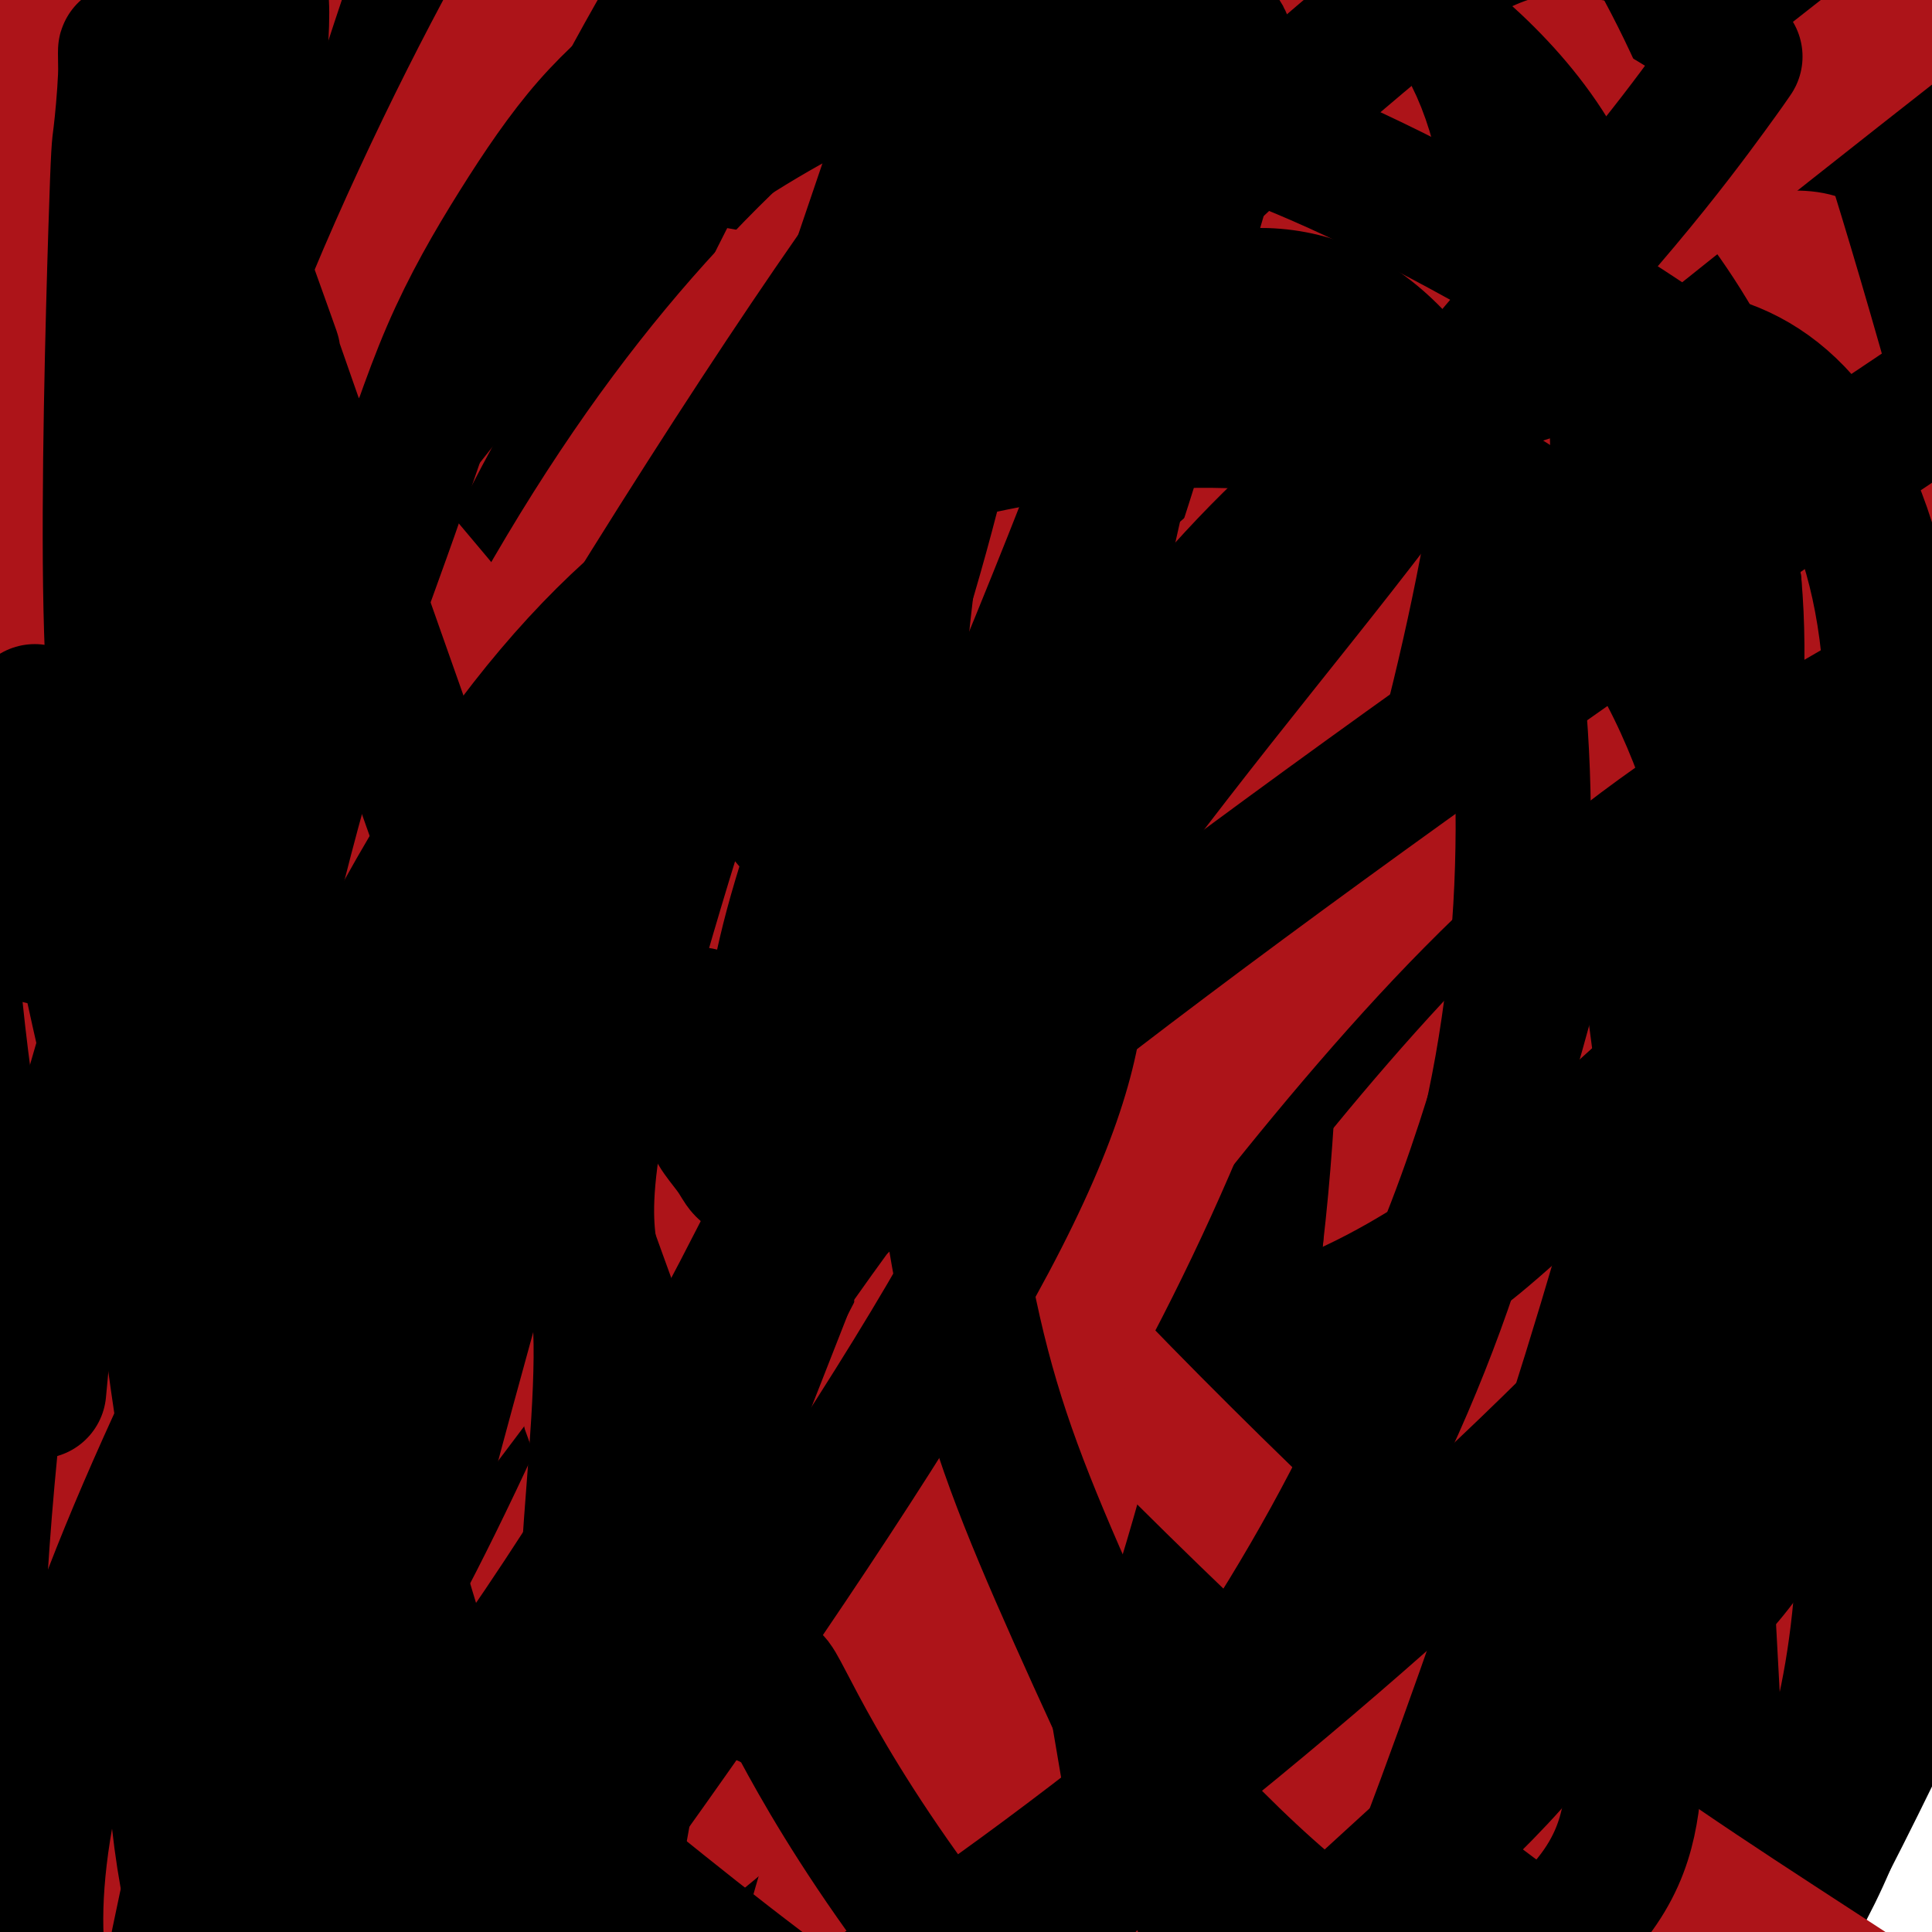 <svg viewBox='0 0 400 400' version='1.1' xmlns='http://www.w3.org/2000/svg' xmlns:xlink='http://www.w3.org/1999/xlink'><g fill='none' stroke='#800000' stroke-width='28' stroke-linecap='round' stroke-linejoin='round'><path d='M117,367c0.005,-0.157 0.011,-0.313 0,0c-0.011,0.313 -0.038,1.096 -2,2c-1.962,0.904 -5.859,1.929 -11,4c-5.141,2.071 -11.526,5.187 -17,7c-5.474,1.813 -10.036,2.324 -14,2c-3.964,-0.324 -7.328,-1.482 -11,-5c-3.672,-3.518 -7.652,-9.396 -11,-19c-3.348,-9.604 -6.065,-22.933 -8,-37c-1.935,-14.067 -3.087,-28.873 -2,-44c1.087,-15.127 4.412,-30.576 9,-44c4.588,-13.424 10.440,-24.823 18,-35c7.560,-10.177 16.827,-19.132 26,-26c9.173,-6.868 18.251,-11.648 28,-15c9.749,-3.352 20.170,-5.277 31,-5c10.830,0.277 22.070,2.756 33,7c10.930,4.244 21.548,10.252 32,18c10.452,7.748 20.736,17.237 30,28c9.264,10.763 17.509,22.801 24,36c6.491,13.199 11.229,27.560 14,42c2.771,14.440 3.574,28.959 3,42c-0.574,13.041 -2.525,24.604 -6,35c-3.475,10.396 -8.473,19.625 -14,27c-5.527,7.375 -11.581,12.897 -19,17c-7.419,4.103 -16.202,6.786 -25,8c-8.798,1.214 -17.610,0.961 -27,0c-9.390,-0.961 -19.359,-2.628 -29,-5c-9.641,-2.372 -18.955,-5.450 -28,-10c-9.045,-4.550 -17.820,-10.571 -26,-18c-8.180,-7.429 -15.766,-16.265 -22,-28c-6.234,-11.735 -11.117,-26.367 -16,-41'/><path d='M77,310c-3.822,-14.441 -5.378,-30.044 -5,-45c0.378,-14.956 2.691,-29.264 6,-42c3.309,-12.736 7.615,-23.899 14,-34c6.385,-10.101 14.850,-19.138 22,-27c7.150,-7.862 12.985,-14.548 27,-21c14.015,-6.452 36.209,-12.668 47,-15c10.791,-2.332 10.177,-0.778 17,2c6.823,2.778 21.083,6.780 33,13c11.917,6.220 21.492,14.658 31,25c9.508,10.342 18.951,22.588 27,37c8.049,14.412 14.704,30.990 19,49c4.296,18.010 6.231,37.452 6,57c-0.231,19.548 -2.629,39.203 -7,58c-4.371,18.797 -10.716,36.736 -18,53c-7.284,16.264 -15.508,30.854 -24,43c-8.492,12.146 -17.252,21.847 -27,29c-9.748,7.153 -20.482,11.756 -30,14c-9.518,2.244 -17.818,2.129 -26,0c-8.182,-2.129 -16.246,-6.271 -23,-12c-6.754,-5.729 -12.197,-13.044 -16,-23c-3.803,-9.956 -5.967,-22.552 -8,-33c-2.033,-10.448 -3.935,-18.750 -2,-44c1.935,-25.250 7.708,-67.450 11,-88c3.292,-20.550 4.104,-19.450 9,-33c4.896,-13.550 13.875,-41.751 25,-64c11.125,-22.249 24.397,-38.545 36,-52c11.603,-13.455 21.537,-24.069 39,-34c17.463,-9.931 42.454,-19.177 54,-23c11.546,-3.823 9.647,-2.222 15,-1c5.353,1.222 17.958,2.063 27,6c9.042,3.937 14.521,10.968 20,18'/><path d='M376,123c5.492,7.700 9.221,17.951 11,30c1.779,12.049 1.609,25.897 0,41c-1.609,15.103 -4.656,31.461 -9,49c-4.344,17.539 -9.983,36.261 -17,55c-7.017,18.739 -15.410,37.497 -25,55c-9.590,17.503 -20.376,33.753 -32,47c-11.624,13.247 -24.085,23.491 -36,31c-11.915,7.509 -23.284,12.285 -34,14c-10.716,1.715 -20.778,0.371 -30,-3c-9.222,-3.371 -17.602,-8.767 -25,-17c-7.398,-8.233 -13.813,-19.301 -19,-32c-5.187,-12.699 -9.145,-27.028 -12,-42c-2.855,-14.972 -4.606,-30.587 -5,-47c-0.394,-16.413 0.569,-33.625 3,-51c2.431,-17.375 6.328,-34.915 12,-52c5.672,-17.085 13.117,-33.716 22,-50c8.883,-16.284 19.203,-32.220 30,-46c10.797,-13.780 22.070,-25.403 33,-34c10.930,-8.597 21.518,-14.167 32,-18c10.482,-3.833 20.857,-5.928 30,-6c9.143,-0.072 17.055,1.881 24,5c6.945,3.119 12.922,7.405 17,14c4.078,6.595 6.258,15.500 7,26c0.742,10.500 0.046,22.594 -2,36c-2.046,13.406 -5.442,28.124 -10,44c-4.558,15.876 -10.276,32.912 -17,50c-6.724,17.088 -14.452,34.230 -24,51c-9.548,16.770 -20.917,33.169 -31,47c-10.083,13.831 -18.881,25.095 -32,36c-13.119,10.905 -30.560,21.453 -48,32'/><path d='M189,388c-9.402,5.822 -8.906,4.378 -15,4c-6.094,-0.378 -18.777,0.310 -29,-3c-10.223,-3.310 -17.984,-10.619 -25,-18c-7.016,-7.381 -13.287,-14.836 -21,-32c-7.713,-17.164 -16.870,-44.037 -22,-66c-5.130,-21.963 -6.234,-39.016 -7,-49c-0.766,-9.984 -1.195,-12.901 -1,-24c0.195,-11.099 1.013,-30.382 3,-46c1.987,-15.618 5.144,-27.573 9,-39c3.856,-11.427 8.411,-22.326 14,-31c5.589,-8.674 12.213,-15.123 20,-20c7.787,-4.877 16.738,-8.181 26,-9c9.262,-0.819 18.834,0.846 29,5c10.166,4.154 20.927,10.796 31,20c10.073,9.204 19.460,20.970 28,34c8.540,13.030 16.235,27.324 22,43c5.765,15.676 9.600,32.734 11,50c1.400,17.266 0.365,34.741 -3,51c-3.365,16.259 -9.058,31.303 -15,45c-5.942,13.697 -12.131,26.047 -19,37c-6.869,10.953 -14.417,20.508 -22,28c-7.583,7.492 -15.199,12.919 -23,17c-7.801,4.081 -15.786,6.816 -24,8c-8.214,1.184 -16.658,0.818 -25,-1c-8.342,-1.818 -16.583,-5.089 -25,-11c-8.417,-5.911 -17.009,-14.462 -25,-25c-7.991,-10.538 -15.382,-23.064 -22,-35c-6.618,-11.936 -12.465,-23.282 -14,-44c-1.535,-20.718 1.241,-50.809 3,-65c1.759,-14.191 2.503,-12.483 6,-19c3.497,-6.517 9.749,-21.258 16,-36'/><path d='M70,157c7.576,-14.224 15.517,-22.286 25,-30c9.483,-7.714 20.508,-15.082 33,-21c12.492,-5.918 26.449,-10.388 40,-13c13.551,-2.612 26.695,-3.367 39,-3c12.305,0.367 23.771,1.855 34,5c10.229,3.145 19.221,7.946 27,15c7.779,7.054 14.346,16.360 19,28c4.654,11.640 7.396,25.613 8,42c0.604,16.387 -0.931,35.189 -4,54c-3.069,18.811 -7.672,37.632 -14,56c-6.328,18.368 -14.380,36.284 -23,52c-8.620,15.716 -17.808,29.233 -28,41c-10.192,11.767 -21.388,21.783 -33,28c-11.612,6.217 -23.639,8.634 -36,8c-12.361,-0.634 -25.057,-4.318 -37,-12c-11.943,-7.682 -23.135,-19.363 -33,-33c-9.865,-13.637 -18.404,-29.230 -25,-47c-6.596,-17.770 -11.247,-37.718 -14,-58c-2.753,-20.282 -3.606,-40.898 -2,-61c1.606,-20.102 5.671,-39.689 13,-57c7.329,-17.311 17.922,-32.346 30,-44c12.078,-11.654 25.640,-19.926 40,-26c14.360,-6.074 29.519,-9.948 45,-9c15.481,0.948 31.286,6.719 44,10c12.714,3.281 22.339,4.073 40,24c17.661,19.927 43.358,58.990 54,79c10.642,20.010 6.230,20.967 5,25c-1.230,4.033 0.722,11.143 0,25c-0.722,13.857 -4.117,34.462 -8,53c-3.883,18.538 -8.252,35.011 -14,54c-5.748,18.989 -12.874,40.495 -20,62'/><path d='M275,404c-5.667,19.333 -2.833,9.667 0,0'/></g>
<g fill='none' stroke='#000000' stroke-width='28' stroke-linecap='round' stroke-linejoin='round'><path d='M183,322c-0.120,0.051 -0.239,0.101 -1,0c-0.761,-0.101 -2.162,-0.355 -6,-3c-3.838,-2.645 -10.112,-7.682 -18,-17c-7.888,-9.318 -17.389,-22.917 -26,-38c-8.611,-15.083 -16.331,-31.650 -23,-49c-6.669,-17.350 -12.288,-35.483 -15,-51c-2.712,-15.517 -2.516,-28.418 -1,-39c1.516,-10.582 4.354,-18.846 9,-25c4.646,-6.154 11.100,-10.199 18,-12c6.900,-1.801 14.245,-1.358 23,2c8.755,3.358 18.920,9.631 30,18c11.080,8.369 23.074,18.835 35,31c11.926,12.165 23.783,26.028 35,41c11.217,14.972 21.792,31.052 31,48c9.208,16.948 17.047,34.762 23,53c5.953,18.238 10.020,36.899 12,54c1.980,17.101 1.875,32.640 0,46c-1.875,13.360 -5.519,24.540 -11,33c-5.481,8.460 -12.799,14.200 -21,18c-8.201,3.800 -17.284,5.661 -28,4c-10.716,-1.661 -23.067,-6.845 -36,-15c-12.933,-8.155 -26.450,-19.282 -40,-33c-13.550,-13.718 -27.132,-30.028 -39,-48c-11.868,-17.972 -22.020,-37.608 -29,-57c-6.980,-19.392 -10.787,-38.540 -12,-56c-1.213,-17.460 0.167,-33.231 3,-48c2.833,-14.769 7.120,-28.536 13,-41c5.880,-12.464 13.352,-23.625 23,-33c9.648,-9.375 21.471,-16.964 35,-21c13.529,-4.036 28.765,-4.518 44,-5'/><path d='M211,79c15.012,0.926 30.540,5.743 45,14c14.460,8.257 27.850,19.956 38,35c10.150,15.044 17.058,33.435 21,53c3.942,19.565 4.917,40.304 3,61c-1.917,20.696 -6.728,41.351 -14,61c-7.272,19.649 -17.007,38.294 -29,54c-11.993,15.706 -26.243,28.473 -41,38c-14.757,9.527 -30.020,15.813 -45,19c-14.980,3.187 -29.675,3.275 -44,1c-14.325,-2.275 -28.278,-6.912 -41,-15c-12.722,-8.088 -24.213,-19.626 -35,-35c-10.787,-15.374 -20.869,-34.583 -28,-54c-7.131,-19.417 -11.311,-39.043 -13,-59c-1.689,-19.957 -0.885,-40.247 2,-58c2.885,-17.753 7.852,-32.970 14,-47c6.148,-14.030 13.476,-26.872 22,-38c8.524,-11.128 18.246,-20.543 29,-28c10.754,-7.457 22.542,-12.956 36,-16c13.458,-3.044 28.585,-3.632 44,-1c15.415,2.632 31.116,8.483 46,16c14.884,7.517 28.951,16.698 42,28c13.049,11.302 25.080,24.723 35,39c9.920,14.277 17.727,29.410 24,46c6.273,16.590 11.010,34.637 14,52c2.990,17.363 4.233,34.040 3,51c-1.233,16.960 -4.940,34.202 -9,49c-4.060,14.798 -8.472,27.153 -19,39c-10.528,11.847 -27.172,23.186 -35,28c-7.828,4.814 -6.838,3.104 -12,0c-5.162,-3.104 -16.475,-7.601 -26,-19c-9.525,-11.399 -17.263,-29.699 -25,-48'/><path d='M213,345c-7.493,-19.252 -13.725,-43.382 -17,-68c-3.275,-24.618 -3.593,-49.724 0,-73c3.593,-23.276 11.097,-44.723 20,-63c8.903,-18.277 19.205,-33.384 30,-46c10.795,-12.616 22.081,-22.742 33,-30c10.919,-7.258 21.469,-11.648 32,-14c10.531,-2.352 21.042,-2.666 31,0c9.958,2.666 19.362,8.313 28,17c8.638,8.687 16.511,20.413 23,34c6.489,13.587 11.594,29.034 14,46c2.406,16.966 2.114,35.452 0,54c-2.114,18.548 -6.049,37.157 -12,55c-5.951,17.843 -13.919,34.919 -23,51c-9.081,16.081 -19.274,31.166 -30,44c-10.726,12.834 -21.983,23.417 -33,32c-11.017,8.583 -21.793,15.167 -32,20c-10.207,4.833 -19.846,7.916 -29,10c-9.154,2.084 -17.823,3.169 -27,1c-9.177,-2.169 -18.862,-7.592 -29,-16c-10.138,-8.408 -20.730,-19.802 -30,-34c-9.270,-14.198 -17.219,-31.200 -22,-48c-4.781,-16.800 -6.392,-33.399 -4,-51c2.392,-17.601 8.789,-36.203 13,-50c4.211,-13.797 6.235,-22.789 25,-42c18.765,-19.211 54.271,-48.642 72,-61c17.729,-12.358 17.682,-7.644 21,-7c3.318,0.644 9.999,-2.780 21,-3c11.001,-0.220 26.320,2.766 39,9c12.680,6.234 22.722,15.717 31,28c8.278,12.283 14.794,27.367 18,44c3.206,16.633 3.103,34.817 3,53'/><path d='M379,237c-1.134,18.207 -5.468,37.224 -12,56c-6.532,18.776 -15.262,37.310 -26,54c-10.738,16.690 -23.483,31.535 -37,44c-13.517,12.465 -27.807,22.549 -42,30c-14.193,7.451 -28.288,12.269 -42,14c-13.712,1.731 -27.039,0.375 -40,-3c-12.961,-3.375 -25.555,-8.769 -37,-17c-11.445,-8.231 -21.742,-19.301 -31,-33c-9.258,-13.699 -17.476,-30.029 -23,-48c-5.524,-17.971 -8.352,-37.584 -8,-58c0.352,-20.416 3.884,-41.636 9,-61c5.116,-19.364 11.814,-36.873 20,-53c8.186,-16.127 17.859,-30.871 28,-44c10.141,-13.129 20.750,-24.642 32,-34c11.250,-9.358 23.140,-16.562 35,-21c11.860,-4.438 23.690,-6.109 35,-4c11.310,2.109 22.101,7.997 31,17c8.899,9.003 15.905,21.120 20,37c4.095,15.880 5.278,35.524 6,53c0.722,17.476 0.982,32.786 -7,64c-7.982,31.214 -24.205,78.334 -33,101c-8.795,22.666 -10.162,20.879 -16,30c-5.838,9.121 -16.149,29.149 -37,45c-20.851,15.851 -52.243,27.525 -70,29c-17.757,1.475 -21.879,-7.250 -29,-20c-7.121,-12.750 -17.242,-29.527 -26,-51c-8.758,-21.473 -16.152,-47.642 -21,-75c-4.848,-27.358 -7.152,-55.904 -7,-82c0.152,-26.096 2.758,-49.742 7,-69c4.242,-19.258 10.121,-34.129 16,-49'/><path d='M74,89c6.149,-13.240 13.522,-21.840 20,-28c6.478,-6.160 12.060,-9.879 18,-11c5.940,-1.121 12.236,0.357 18,7c5.764,6.643 10.996,18.451 16,35c5.004,16.549 9.781,37.839 15,62c5.219,24.161 10.882,51.193 16,78c5.118,26.807 9.692,53.390 13,77c3.308,23.610 5.350,44.247 7,62c1.650,17.753 2.910,32.622 4,43c1.090,10.378 2.012,16.263 3,20c0.988,3.737 2.042,5.324 4,5c1.958,-0.324 4.821,-2.560 8,-9c3.179,-6.440 6.675,-17.084 10,-31c3.325,-13.916 6.479,-31.103 9,-50c2.521,-18.897 4.410,-39.505 6,-61c1.590,-21.495 2.882,-43.878 4,-66c1.118,-22.122 2.063,-43.982 3,-63c0.937,-19.018 1.866,-35.193 3,-46c1.134,-10.807 2.474,-16.244 3,-20c0.526,-3.756 0.240,-5.831 0,-2c-0.240,3.831 -0.432,13.567 -1,29c-0.568,15.433 -1.510,36.564 0,62c1.510,25.436 5.473,55.176 9,84c3.527,28.824 6.616,56.732 9,82c2.384,25.268 4.061,47.897 5,65c0.939,17.103 1.141,28.679 1,37c-0.141,8.321 -0.623,13.387 -2,14c-1.377,0.613 -3.647,-3.227 -6,-14c-2.353,-10.773 -4.787,-28.477 -7,-45c-2.213,-16.523 -4.204,-31.864 -4,-69c0.204,-37.136 2.602,-96.068 5,-155'/><path d='M263,181c2.853,-35.372 7.484,-46.303 11,-58c3.516,-11.697 5.916,-24.161 8,-32c2.084,-7.839 3.852,-11.054 4,-10c0.148,1.054 -1.326,6.378 -5,18c-3.674,11.622 -9.550,29.542 -16,51c-6.450,21.458 -13.475,46.455 -21,73c-7.525,26.545 -15.549,54.639 -24,81c-8.451,26.361 -17.328,50.987 -26,72c-8.672,21.013 -17.139,38.411 -25,51c-7.861,12.589 -15.116,20.370 -23,22c-7.884,1.630 -16.395,-2.891 -25,-15c-8.605,-12.109 -17.303,-31.806 -25,-57c-7.697,-25.194 -14.393,-55.883 -19,-88c-4.607,-32.117 -7.125,-65.660 -7,-96c0.125,-30.340 2.892,-57.477 7,-80c4.108,-22.523 9.558,-40.431 15,-53c5.442,-12.569 10.878,-19.799 16,-24c5.122,-4.201 9.930,-5.375 15,-1c5.070,4.375 10.403,14.298 15,30c4.597,15.702 8.458,37.183 12,59c3.542,21.817 6.764,43.972 9,63c2.236,19.028 3.487,34.931 5,50c1.513,15.069 3.290,29.306 4,35c0.710,5.694 0.355,2.847 0,0'/><path d='M269,366c0.119,-0.088 0.239,-0.176 0,0c-0.239,0.176 -0.835,0.615 -3,2c-2.165,1.385 -5.899,3.715 -12,8c-6.101,4.285 -14.569,10.525 -22,15c-7.431,4.475 -13.825,7.184 -20,9c-6.175,1.816 -12.131,2.738 -18,1c-5.869,-1.738 -11.649,-6.134 -18,-13c-6.351,-6.866 -13.271,-16.200 -20,-27c-6.729,-10.800 -13.267,-23.067 -20,-39c-6.733,-15.933 -13.662,-35.532 -20,-58c-6.338,-22.468 -12.084,-47.806 -15,-73c-2.916,-25.194 -3.000,-50.246 -1,-70c2.000,-19.754 6.084,-34.211 11,-45c4.916,-10.789 10.662,-17.910 17,-22c6.338,-4.090 13.266,-5.148 20,-4c6.734,1.148 13.273,4.502 20,13c6.727,8.498 13.642,22.139 21,39c7.358,16.861 15.157,36.941 22,60c6.843,23.059 12.728,49.096 17,75c4.272,25.904 6.930,51.674 7,75c0.070,23.326 -2.449,44.210 -7,61c-4.551,16.790 -11.133,29.488 -19,38c-7.867,8.512 -17.017,12.838 -27,11c-9.983,-1.838 -20.798,-9.840 -32,-23c-11.202,-13.160 -22.790,-31.478 -34,-54c-11.210,-22.522 -22.042,-49.246 -31,-78c-8.958,-28.754 -16.041,-59.536 -20,-90c-3.959,-30.464 -4.793,-60.609 -5,-85c-0.207,-24.391 0.214,-43.028 2,-57c1.786,-13.972 4.939,-23.278 9,-28c4.061,-4.722 9.031,-4.861 14,-5'/><path d='M85,2c4.802,1.167 9.808,6.584 16,16c6.192,9.416 13.570,22.831 21,39c7.430,16.169 14.914,35.093 22,56c7.086,20.907 13.776,43.799 20,67c6.224,23.201 11.983,46.712 16,70c4.017,23.288 6.291,46.353 7,67c0.709,20.647 -0.148,38.877 -2,54c-1.852,15.123 -4.701,27.138 -9,36c-4.299,8.862 -10.050,14.572 -17,17c-6.950,2.428 -15.099,1.573 -25,-4c-9.901,-5.573 -21.555,-15.866 -33,-30c-11.445,-14.134 -22.683,-32.109 -33,-53c-10.317,-20.891 -19.713,-44.697 -26,-69c-6.287,-24.303 -9.465,-49.103 -10,-72c-0.535,-22.897 1.572,-43.890 6,-62c4.428,-18.110 11.178,-33.335 19,-45c7.822,-11.665 16.715,-19.770 26,-25c9.285,-5.230 18.962,-7.586 29,-6c10.038,1.586 20.438,7.113 30,16c9.562,8.887 18.288,21.133 28,37c9.712,15.867 20.411,35.354 30,56c9.589,20.646 18.066,42.452 26,65c7.934,22.548 15.323,45.837 21,67c5.677,21.163 9.642,40.199 12,54c2.358,13.801 3.110,22.365 4,31c0.890,8.635 1.917,17.340 0,11c-1.917,-6.340 -6.779,-27.727 -9,-41c-2.221,-13.273 -1.802,-18.434 -2,-24c-0.198,-5.566 -1.015,-11.537 -1,-25c0.015,-13.463 0.861,-34.418 3,-52c2.139,-17.582 5.569,-31.791 9,-46'/><path d='M263,207c5.400,-16.933 14.400,-36.267 18,-44c3.600,-7.733 1.800,-3.867 0,0'/></g>
<g fill='none' stroke='#AD1419' stroke-width='28' stroke-linecap='round' stroke-linejoin='round'><path d='M168,360c0.032,-0.013 0.065,-0.025 0,0c-0.065,0.025 -0.227,0.088 0,0c0.227,-0.088 0.842,-0.325 0,-2c-0.842,-1.675 -3.141,-4.786 -8,-12c-4.859,-7.214 -12.276,-18.529 -20,-32c-7.724,-13.471 -15.753,-29.097 -23,-46c-7.247,-16.903 -13.712,-35.082 -19,-55c-5.288,-19.918 -9.399,-41.574 -11,-61c-1.601,-19.426 -0.690,-36.623 2,-51c2.690,-14.377 7.160,-25.936 13,-35c5.840,-9.064 13.050,-15.634 21,-19c7.950,-3.366 16.641,-3.527 26,0c9.359,3.527 19.385,10.741 29,21c9.615,10.259 18.817,23.562 27,39c8.183,15.438 15.347,33.010 21,52c5.653,18.990 9.796,39.398 12,60c2.204,20.602 2.470,41.397 2,61c-0.470,19.603 -1.677,38.013 -4,54c-2.323,15.987 -5.764,29.552 -10,40c-4.236,10.448 -9.268,17.780 -15,22c-5.732,4.220 -12.165,5.327 -20,2c-7.835,-3.327 -17.072,-11.088 -26,-24c-8.928,-12.912 -17.547,-30.976 -26,-52c-8.453,-21.024 -16.739,-45.007 -22,-70c-5.261,-24.993 -7.495,-50.995 -6,-75c1.495,-24.005 6.721,-46.012 14,-65c7.279,-18.988 16.611,-34.955 27,-47c10.389,-12.045 21.836,-20.166 33,-25c11.164,-4.834 22.047,-6.381 33,-2c10.953,4.381 21.977,14.691 33,25'/><path d='M251,63c10.053,11.771 18.686,28.698 26,48c7.314,19.302 13.308,40.978 18,64c4.692,23.022 8.082,47.388 11,71c2.918,23.612 5.363,46.470 8,67c2.637,20.530 5.467,38.733 8,53c2.533,14.267 4.769,24.599 7,32c2.231,7.401 4.458,11.871 7,13c2.542,1.129 5.401,-1.083 8,-6c2.599,-4.917 4.939,-12.541 7,-23c2.061,-10.459 3.845,-23.755 5,-38c1.155,-14.245 1.682,-29.439 2,-45c0.318,-15.561 0.429,-31.490 1,-46c0.571,-14.510 1.604,-27.603 3,-39c1.396,-11.397 3.156,-21.099 5,-28c1.844,-6.901 3.771,-11.002 5,-14c1.229,-2.998 1.760,-4.894 2,-6c0.240,-1.106 0.188,-1.422 0,-2c-0.188,-0.578 -0.514,-1.419 -2,-4c-1.486,-2.581 -4.133,-6.901 -7,-13c-2.867,-6.099 -5.953,-13.975 -10,-23c-4.047,-9.025 -9.055,-19.199 -16,-28c-6.945,-8.801 -15.829,-16.229 -22,-22c-6.171,-5.771 -9.630,-9.886 -26,-14c-16.370,-4.114 -45.651,-8.228 -60,-10c-14.349,-1.772 -13.765,-1.202 -16,-1c-2.235,0.202 -7.287,0.036 -16,1c-8.713,0.964 -21.086,3.060 -32,8c-10.914,4.940 -20.369,12.726 -30,23c-9.631,10.274 -19.439,23.035 -28,37c-8.561,13.965 -15.875,29.133 -22,46c-6.125,16.867 -11.063,35.434 -16,54'/><path d='M71,218c-4.101,18.375 -6.355,37.313 -7,56c-0.645,18.687 0.318,37.123 3,54c2.682,16.877 7.084,32.195 12,45c4.916,12.805 10.345,23.097 16,32c5.655,8.903 11.537,16.416 18,22c6.463,5.584 13.506,9.238 21,12c7.494,2.762 15.439,4.631 24,5c8.561,0.369 17.737,-0.761 27,-3c9.263,-2.239 18.614,-5.585 28,-11c9.386,-5.415 18.808,-12.897 28,-22c9.192,-9.103 18.155,-19.826 26,-32c7.845,-12.174 14.573,-25.800 21,-41c6.427,-15.200 12.554,-31.975 18,-49c5.446,-17.025 10.211,-34.299 14,-52c3.789,-17.701 6.603,-35.827 8,-52c1.397,-16.173 1.377,-30.393 1,-42c-0.377,-11.607 -1.112,-20.601 -3,-27c-1.888,-6.399 -4.928,-10.203 -9,-12c-4.072,-1.797 -9.175,-1.588 -16,1c-6.825,2.588 -15.371,7.555 -25,14c-9.629,6.445 -20.341,14.366 -32,23c-11.659,8.634 -24.266,17.979 -37,27c-12.734,9.021 -25.595,17.719 -38,26c-12.405,8.281 -24.354,16.146 -36,23c-11.646,6.854 -22.988,12.698 -34,17c-11.012,4.302 -21.693,7.064 -31,8c-9.307,0.936 -17.240,0.046 -23,-2c-5.760,-2.046 -9.348,-5.250 -12,-8c-2.652,-2.750 -4.368,-5.048 -6,-6c-1.632,-0.952 -3.181,-0.558 -4,-10c-0.819,-9.442 -0.910,-28.721 -1,-48'/><path d='M22,166c1.194,-15.845 4.678,-31.457 12,-48c7.322,-16.543 18.482,-34.016 32,-48c13.518,-13.984 29.394,-24.479 47,-34c17.606,-9.521 36.941,-18.068 56,-24c19.059,-5.932 37.843,-9.248 55,-10c17.157,-0.752 32.686,1.060 46,5c13.314,3.940 24.413,10.008 34,17c9.587,6.992 17.660,14.909 24,26c6.340,11.091 10.945,25.357 14,42c3.055,16.643 4.558,35.663 4,56c-0.558,20.337 -3.177,41.992 -8,63c-4.823,21.008 -11.848,41.368 -20,60c-8.152,18.632 -17.429,35.536 -28,51c-10.571,15.464 -22.436,29.487 -35,41c-12.564,11.513 -25.827,20.516 -39,27c-13.173,6.484 -26.257,10.448 -38,12c-11.743,1.552 -22.147,0.693 -32,-2c-9.853,-2.693 -19.155,-7.219 -27,-14c-7.845,-6.781 -14.233,-15.816 -20,-28c-5.767,-12.184 -10.913,-27.518 -15,-45c-4.087,-17.482 -7.113,-37.112 -8,-58c-0.887,-20.888 0.367,-43.035 4,-65c3.633,-21.965 9.646,-43.750 17,-63c7.354,-19.250 16.048,-35.966 26,-50c9.952,-14.034 21.161,-25.385 28,-36c6.839,-10.615 9.307,-20.495 27,-24c17.693,-3.505 50.610,-0.636 65,2c14.390,2.636 10.254,5.039 15,14c4.746,8.961 18.373,24.481 32,40'/><path d='M290,73c13.121,17.584 22.422,34.543 32,53c9.578,18.457 19.433,38.411 28,58c8.567,19.589 15.845,38.812 23,58c7.155,19.188 14.187,38.339 17,46c2.813,7.661 1.406,3.830 0,0'/></g>
<g fill='none' stroke='#000000' stroke-width='28' stroke-linecap='round' stroke-linejoin='round'><path d='M194,353c-0.148,-0.084 -0.296,-0.168 -1,0c-0.704,0.168 -1.963,0.589 -6,-1c-4.037,-1.589 -10.853,-5.186 -18,-12c-7.147,-6.814 -14.624,-16.844 -21,-28c-6.376,-11.156 -11.650,-23.436 -17,-39c-5.350,-15.564 -10.777,-34.410 -15,-56c-4.223,-21.590 -7.243,-45.924 -8,-69c-0.757,-23.076 0.750,-44.894 5,-65c4.250,-20.106 11.243,-38.501 19,-54c7.757,-15.499 16.278,-28.103 25,-38c8.722,-9.897 17.646,-17.089 27,-22c9.354,-4.911 19.140,-7.543 29,-8c9.860,-0.457 19.795,1.260 31,7c11.205,5.740 23.679,15.502 37,29c13.321,13.498 27.490,30.732 41,50c13.510,19.268 26.363,40.571 36,64c9.637,23.429 16.059,48.985 20,75c3.941,26.015 5.400,52.491 4,77c-1.400,24.509 -5.658,47.053 -12,67c-6.342,19.947 -14.767,37.297 -24,51c-9.233,13.703 -19.274,23.757 -29,31c-9.726,7.243 -19.138,11.674 -28,14c-8.862,2.326 -17.175,2.546 -25,1c-7.825,-1.546 -15.161,-4.859 -22,-10c-6.839,-5.141 -13.181,-12.109 -19,-21c-5.819,-8.891 -11.114,-19.706 -16,-32c-4.886,-12.294 -9.361,-26.069 -12,-42c-2.639,-15.931 -3.441,-34.020 -2,-54c1.441,-19.980 5.126,-41.851 12,-64c6.874,-22.149 16.937,-44.574 27,-67'/><path d='M232,137c9.998,-21.587 21.493,-42.055 33,-60c11.507,-17.945 23.027,-33.365 33,-45c9.973,-11.635 18.400,-19.483 26,-24c7.600,-4.517 14.372,-5.702 19,-3c4.628,2.702 7.113,9.290 8,22c0.887,12.710 0.178,31.542 -3,55c-3.178,23.458 -8.825,51.540 -16,80c-7.175,28.460 -15.878,57.296 -25,86c-9.122,28.704 -18.664,57.274 -29,83c-10.336,25.726 -21.468,48.607 -32,68c-10.532,19.393 -20.466,35.300 -30,47c-9.534,11.700 -18.668,19.195 -28,23c-9.332,3.805 -18.863,3.919 -28,-1c-9.137,-4.919 -17.881,-14.871 -26,-29c-8.119,-14.129 -15.611,-32.434 -22,-55c-6.389,-22.566 -11.673,-49.394 -16,-73c-4.327,-23.606 -7.697,-43.991 -7,-82c0.697,-38.009 5.460,-93.644 8,-120c2.540,-26.356 2.858,-23.434 7,-35c4.142,-11.566 12.109,-37.621 19,-56c6.891,-18.379 12.706,-29.084 18,-37c5.294,-7.916 10.066,-13.044 14,-16c3.934,-2.956 7.028,-3.739 9,-2c1.972,1.739 2.822,5.999 3,16c0.178,10.001 -0.315,25.742 -1,45c-0.685,19.258 -1.561,42.031 -4,69c-2.439,26.969 -6.441,58.133 -9,83c-2.559,24.867 -3.676,43.439 -14,85c-10.324,41.561 -29.857,106.113 -39,134c-9.143,27.887 -7.898,19.111 -9,18c-1.102,-1.111 -4.551,5.445 -8,12'/><path d='M83,425c-5.229,7.225 -9.801,10.287 -14,9c-4.199,-1.287 -8.024,-6.923 -12,-18c-3.976,-11.077 -8.103,-27.593 -11,-48c-2.897,-20.407 -4.565,-44.704 -5,-71c-0.435,-26.296 0.364,-54.593 3,-83c2.636,-28.407 7.109,-56.926 13,-85c5.891,-28.074 13.201,-55.702 22,-82c8.799,-26.298 19.087,-51.266 30,-74c10.913,-22.734 22.450,-43.234 34,-61c11.550,-17.766 23.111,-32.799 34,-45c10.889,-12.201 21.104,-21.569 30,-28c8.896,-6.431 16.472,-9.924 24,-12c7.528,-2.076 15.008,-2.736 18,-3c2.992,-0.264 1.496,-0.132 0,0'/></g>
<g fill='none' stroke='#AD1419' stroke-width='28' stroke-linecap='round' stroke-linejoin='round'><path d='M320,345c0.080,-0.092 0.159,-0.184 0,0c-0.159,0.184 -0.557,0.646 0,-1c0.557,-1.646 2.068,-5.398 5,-13c2.932,-7.602 7.284,-19.054 11,-32c3.716,-12.946 6.797,-27.388 9,-43c2.203,-15.612 3.528,-32.395 5,-50c1.472,-17.605 3.090,-36.033 3,-55c-0.090,-18.967 -1.888,-38.474 -5,-57c-3.112,-18.526 -7.538,-36.073 -13,-52c-5.462,-15.927 -11.960,-30.236 -19,-42c-7.040,-11.764 -14.623,-20.985 -23,-28c-8.377,-7.015 -17.549,-11.826 -27,-14c-9.451,-2.174 -19.182,-1.712 -30,2c-10.818,3.712 -22.725,10.673 -34,21c-11.275,10.327 -21.918,24.021 -31,42c-9.082,17.979 -16.601,40.243 -22,65c-5.399,24.757 -8.676,52.007 -9,80c-0.324,27.993 2.304,56.729 7,84c4.696,27.271 11.459,53.078 19,74c7.541,20.922 15.861,36.959 23,49c7.139,12.041 13.096,20.087 19,25c5.904,4.913 11.754,6.695 18,6c6.246,-0.695 12.888,-3.866 20,-11c7.112,-7.134 14.694,-18.231 22,-32c7.306,-13.769 14.336,-30.211 20,-49c5.664,-18.789 9.962,-39.927 13,-62c3.038,-22.073 4.814,-45.081 5,-67c0.186,-21.919 -1.219,-42.747 -4,-63c-2.781,-20.253 -6.937,-39.929 -13,-56c-6.063,-16.071 -14.031,-28.535 -22,-41'/><path d='M267,25c-7.881,-10.307 -16.585,-15.574 -26,-17c-9.415,-1.426 -19.541,0.991 -30,7c-10.459,6.009 -21.252,15.612 -31,28c-9.748,12.388 -18.452,27.561 -27,45c-8.548,17.439 -16.940,37.142 -24,58c-7.060,20.858 -12.789,42.869 -17,66c-4.211,23.131 -6.905,47.381 -8,70c-1.095,22.619 -0.593,43.607 0,62c0.593,18.393 1.276,34.192 2,45c0.724,10.808 1.487,16.623 2,21c0.513,4.377 0.775,7.314 1,8c0.225,0.686 0.412,-0.879 0,-6c-0.412,-5.121 -1.424,-13.798 -4,-26c-2.576,-12.202 -6.716,-27.931 -11,-47c-4.284,-19.069 -8.712,-41.479 -13,-65c-4.288,-23.521 -8.435,-48.152 -10,-73c-1.565,-24.848 -0.546,-49.914 2,-73c2.546,-23.086 6.621,-44.192 12,-62c5.379,-17.808 12.062,-32.320 18,-43c5.938,-10.680 11.131,-17.530 16,-22c4.869,-4.470 9.415,-6.561 14,-7c4.585,-0.439 9.211,0.775 14,4c4.789,3.225 9.742,8.461 17,16c7.258,7.539 16.822,17.382 21,24c4.178,6.618 2.971,10.013 32,26c29.029,15.987 88.294,44.568 112,56c23.706,11.432 11.853,5.716 0,0'/></g>
<g fill='none' stroke='#000000' stroke-width='28' stroke-linecap='round' stroke-linejoin='round'><path d='M189,356c0.637,-0.103 1.274,-0.206 0,1c-1.274,1.206 -4.460,3.723 -10,9c-5.540,5.277 -13.433,13.316 -21,19c-7.567,5.684 -14.809,9.014 -21,11c-6.191,1.986 -11.331,2.628 -17,1c-5.669,-1.628 -11.866,-5.527 -18,-12c-6.134,-6.473 -12.204,-15.520 -20,-29c-7.796,-13.480 -17.319,-31.392 -25,-50c-7.681,-18.608 -13.520,-37.910 -17,-51c-3.480,-13.090 -4.601,-19.968 -6,-35c-1.399,-15.032 -3.076,-38.219 -2,-61c1.076,-22.781 4.904,-45.158 10,-58c5.096,-12.842 11.460,-16.151 18,-17c6.540,-0.849 13.256,0.761 22,8c8.744,7.239 19.515,20.108 32,37c12.485,16.892 26.684,37.808 42,60c15.316,22.192 31.748,45.659 46,68c14.252,22.341 26.322,43.554 36,62c9.678,18.446 16.963,34.123 22,45c5.037,10.877 7.826,16.952 10,21c2.174,4.048 3.732,6.067 6,4c2.268,-2.067 5.244,-8.222 9,-18c3.756,-9.778 8.291,-23.181 13,-39c4.709,-15.819 9.593,-34.056 15,-53c5.407,-18.944 11.338,-38.596 17,-58c5.662,-19.404 11.056,-38.561 16,-56c4.944,-17.439 9.439,-33.159 13,-48c3.561,-14.841 6.190,-28.803 8,-41c1.810,-12.197 2.803,-22.628 3,-32c0.197,-9.372 -0.401,-17.686 -1,-26'/><path d='M369,18c-0.757,-12.933 -3.649,-16.266 -8,-22c-4.351,-5.734 -10.159,-13.869 -17,-20c-6.841,-6.131 -14.714,-10.256 -24,-13c-9.286,-2.744 -19.985,-4.105 -29,-5c-9.015,-0.895 -16.346,-1.322 -33,9c-16.654,10.322 -42.630,31.393 -54,39c-11.370,7.607 -8.134,1.749 -18,19c-9.866,17.251 -32.833,57.609 -43,77c-10.167,19.391 -7.533,17.814 -9,32c-1.467,14.186 -7.035,44.135 -8,70c-0.965,25.865 2.673,47.645 7,68c4.327,20.355 9.341,39.283 16,56c6.659,16.717 14.961,31.223 24,44c9.039,12.777 18.816,23.827 29,32c10.184,8.173 20.776,13.470 31,17c10.224,3.530 20.080,5.294 29,6c8.920,0.706 16.903,0.356 27,-4c10.097,-4.356 22.306,-12.716 28,-17c5.694,-4.284 4.873,-4.490 6,-9c1.127,-4.510 4.203,-13.324 4,-24c-0.203,-10.676 -3.685,-23.214 -6,-31c-2.315,-7.786 -3.464,-10.820 -12,-38c-8.536,-27.180 -24.459,-78.505 -31,-100c-6.541,-21.495 -3.701,-13.159 -6,-17c-2.299,-3.841 -9.739,-19.858 -17,-31c-7.261,-11.142 -14.343,-17.408 -23,-24c-8.657,-6.592 -18.887,-13.509 -29,-18c-10.113,-4.491 -20.107,-6.555 -30,-7c-9.893,-0.445 -19.684,0.730 -29,4c-9.316,3.270 -18.158,8.635 -27,14'/><path d='M117,125c-8.635,5.769 -16.724,13.193 -24,22c-7.276,8.807 -13.739,18.999 -19,32c-5.261,13.001 -9.321,28.813 -12,46c-2.679,17.187 -3.976,35.750 -2,54c1.976,18.250 7.226,36.188 16,53c8.774,16.812 21.073,32.497 34,46c12.927,13.503 26.483,24.824 40,33c13.517,8.176 26.997,13.206 39,16c12.003,2.794 22.530,3.350 32,2c9.470,-1.350 17.885,-4.608 26,-9c8.115,-4.392 15.932,-9.919 23,-17c7.068,-7.081 13.387,-15.718 19,-25c5.613,-9.282 10.521,-19.210 14,-31c3.479,-11.790 5.531,-25.441 6,-40c0.469,-14.559 -0.644,-30.024 -3,-46c-2.356,-15.976 -5.953,-32.461 -10,-49c-4.047,-16.539 -8.542,-33.131 -13,-48c-4.458,-14.869 -8.880,-28.017 -12,-39c-3.120,-10.983 -4.940,-19.803 -8,-25c-3.060,-5.197 -7.362,-6.770 -8,-13c-0.638,-6.230 2.388,-17.115 -13,-4c-15.388,13.115 -49.191,50.230 -65,76c-15.809,25.770 -13.625,40.194 -15,59c-1.375,18.806 -6.308,41.993 -10,63c-3.692,21.007 -6.144,39.833 -9,56c-2.856,16.167 -6.116,29.674 -9,40c-2.884,10.326 -5.392,17.473 -8,23c-2.608,5.527 -5.317,9.436 -9,10c-3.683,0.564 -8.342,-2.218 -13,-5'/><path d='M104,405c-5.474,-3.773 -12.660,-10.704 -20,-20c-7.340,-9.296 -14.833,-20.957 -22,-34c-7.167,-13.043 -14.007,-27.466 -19,-42c-4.993,-14.534 -8.138,-29.177 -10,-45c-1.862,-15.823 -2.440,-32.825 -2,-50c0.440,-17.175 1.899,-34.521 4,-52c2.101,-17.479 4.842,-35.090 8,-53c3.158,-17.910 6.731,-36.118 12,-52c5.269,-15.882 12.234,-29.439 20,-41c7.766,-11.561 16.334,-21.127 25,-28c8.666,-6.873 17.429,-11.053 27,-13c9.571,-1.947 19.950,-1.662 31,2c11.050,3.662 22.772,10.700 35,20c12.228,9.300 24.963,20.862 38,34c13.037,13.138 26.377,27.854 39,44c12.623,16.146 24.528,33.723 35,51c10.472,17.277 19.511,34.253 27,51c7.489,16.747 13.430,33.263 18,49c4.570,15.737 7.770,30.694 10,45c2.230,14.306 3.489,27.962 0,41c-3.489,13.038 -11.725,25.458 -14,35c-2.275,9.542 1.413,16.207 -25,29c-26.413,12.793 -82.926,31.715 -111,37c-28.074,5.285 -27.709,-3.066 -34,-11c-6.291,-7.934 -19.238,-15.449 -30,-27c-10.762,-11.551 -19.338,-27.137 -28,-46c-8.662,-18.863 -17.409,-41.001 -24,-65c-6.591,-23.999 -11.026,-49.857 -11,-75c0.026,-25.143 4.513,-49.572 9,-74'/><path d='M92,115c5.362,-23.098 14.267,-43.844 25,-63c10.733,-19.156 23.294,-36.723 36,-52c12.706,-15.277 25.556,-28.265 39,-39c13.444,-10.735 27.483,-19.217 42,-24c14.517,-4.783 29.512,-5.869 45,-4c15.488,1.869 31.471,6.691 50,18c18.529,11.309 39.606,29.103 53,40c13.394,10.897 19.106,14.895 37,44c17.894,29.105 47.970,83.316 60,105c12.030,21.684 6.015,10.842 0,0'/><path d='M82,196c-0.001,-0.466 -0.002,-0.933 0,3c0.002,3.933 0.008,12.265 1,28c0.992,15.735 2.970,38.872 5,60c2.030,21.128 4.111,40.246 7,60c2.889,19.754 6.587,40.145 10,59c3.413,18.855 6.541,36.174 9,49c2.459,12.826 4.249,21.158 5,27c0.751,5.842 0.462,9.192 0,11c-0.462,1.808 -1.098,2.074 -2,1c-0.902,-1.074 -2.071,-3.487 -5,-11c-2.929,-7.513 -7.617,-20.125 -13,-36c-5.383,-15.875 -11.461,-35.011 -18,-57c-6.539,-21.989 -13.538,-46.829 -20,-74c-6.462,-27.171 -12.387,-56.673 -17,-86c-4.613,-29.327 -7.913,-58.479 -9,-85c-1.087,-26.521 0.039,-50.412 1,-72c0.961,-21.588 1.758,-40.872 3,-57c1.242,-16.128 2.931,-29.100 4,-38c1.069,-8.900 1.518,-13.727 2,-17c0.482,-3.273 0.996,-4.991 1,-6c0.004,-1.009 -0.501,-1.310 -1,3c-0.499,4.310 -0.992,13.231 -2,27c-1.008,13.769 -2.532,32.387 -4,53c-1.468,20.613 -2.881,43.223 -4,68c-1.119,24.777 -1.944,51.723 -3,79c-1.056,27.277 -2.344,54.886 -3,82c-0.656,27.114 -0.681,53.731 0,78c0.681,24.269 2.068,46.188 3,65c0.932,18.812 1.409,34.518 2,45c0.591,10.482 1.295,15.741 2,21'/><path d='M36,476c1.055,21.193 0.193,8.675 0,4c-0.193,-4.675 0.283,-1.508 1,-4c0.717,-2.492 1.673,-10.643 2,-22c0.327,-11.357 0.023,-25.922 -1,-44c-1.023,-18.078 -2.765,-39.671 -4,-60c-1.235,-20.329 -1.965,-39.395 -3,-55c-1.035,-15.605 -2.377,-27.749 -3,-42c-0.623,-14.251 -0.528,-30.609 -1,-48c-0.472,-17.391 -1.510,-35.813 -2,-57c-0.490,-21.187 -0.432,-45.137 0,-77c0.432,-31.863 1.237,-71.637 2,-96c0.763,-24.363 1.483,-33.315 2,-38c0.517,-4.685 0.830,-5.103 1,-4c0.170,1.103 0.196,3.726 0,10c-0.196,6.274 -0.616,16.200 -1,25c-0.384,8.800 -0.734,16.475 -1,28c-0.266,11.525 -0.449,26.901 -1,45c-0.551,18.099 -1.469,38.923 -2,61c-0.531,22.077 -0.674,45.408 -1,70c-0.326,24.592 -0.833,50.446 -1,75c-0.167,24.554 0.008,47.807 0,69c-0.008,21.193 -0.197,40.325 0,56c0.197,15.675 0.781,27.892 1,38c0.219,10.108 0.074,18.107 0,24c-0.074,5.893 -0.075,9.678 0,5c0.075,-4.678 0.226,-17.821 0,-15c-0.226,2.821 -0.830,21.606 0,-34c0.830,-55.606 3.094,-185.602 6,-255c2.906,-69.398 6.453,-78.199 10,-87'/><path d='M40,48c3.368,-21.756 6.788,-32.646 10,-43c3.212,-10.354 6.217,-20.172 8,-26c1.783,-5.828 2.346,-7.665 3,-9c0.654,-1.335 1.401,-2.169 1,2c-0.401,4.169 -1.948,13.340 -4,25c-2.052,11.660 -4.608,25.809 -8,42c-3.392,16.191 -7.622,34.425 -11,53c-3.378,18.575 -5.906,37.490 -8,54c-2.094,16.510 -3.753,30.615 -5,42c-1.247,11.385 -2.082,20.049 -3,32c-0.918,11.951 -1.918,27.188 -3,42c-1.082,14.812 -2.244,29.201 -3,43c-0.756,13.799 -1.106,27.010 -2,38c-0.894,10.990 -2.332,19.758 -3,27c-0.668,7.242 -0.564,12.958 -1,16c-0.436,3.042 -1.411,3.410 -2,0c-0.589,-3.410 -0.794,-10.599 -1,-18c-0.206,-7.401 -0.415,-15.013 0,-34c0.415,-18.987 1.453,-49.347 2,-65c0.547,-15.653 0.604,-16.598 1,-26c0.396,-9.402 1.132,-27.262 3,-56c1.868,-28.738 4.869,-68.353 9,-106c4.131,-37.647 9.393,-73.326 13,-94c3.607,-20.674 5.559,-26.343 8,-33c2.441,-6.657 5.372,-14.300 5,-10c-0.372,4.300 -4.048,20.544 -6,32c-1.952,11.456 -2.179,18.123 -3,24c-0.821,5.877 -2.234,10.965 -4,29c-1.766,18.035 -3.883,49.018 -6,80'/><path d='M30,109c-1.260,19.933 -1.410,29.766 -2,43c-0.590,13.234 -1.620,29.871 -2,81c-0.380,51.129 -0.108,136.751 0,171c0.108,34.249 0.054,17.124 0,0'/></g>
<g fill='none' stroke='#AD1419' stroke-width='28' stroke-linecap='round' stroke-linejoin='round'><path d='M132,273c-0.003,0.010 -0.006,0.020 0,0c0.006,-0.020 0.020,-0.070 -1,2c-1.020,2.070 -3.073,6.260 -7,11c-3.927,4.740 -9.729,10.031 -16,13c-6.271,2.969 -13.012,3.617 -21,1c-7.988,-2.617 -17.222,-8.500 -25,-16c-7.778,-7.500 -14.099,-16.616 -19,-24c-4.901,-7.384 -8.381,-13.037 -11,-20c-2.619,-6.963 -4.377,-15.238 -6,-25c-1.623,-9.762 -3.110,-21.012 -4,-30c-0.890,-8.988 -1.181,-15.715 -1,-28c0.181,-12.285 0.836,-30.129 4,-44c3.164,-13.871 8.838,-23.770 16,-26c7.162,-2.230 15.812,3.207 25,12c9.188,8.793 18.913,20.942 28,36c9.087,15.058 17.535,33.026 24,52c6.465,18.974 10.947,38.955 13,58c2.053,19.045 1.678,37.156 0,53c-1.678,15.844 -4.657,29.422 -8,39c-3.343,9.578 -7.048,15.155 -10,19c-2.952,3.845 -5.150,5.958 -7,6c-1.850,0.042 -3.353,-1.987 -5,-8c-1.647,-6.013 -3.437,-16.010 -5,-30c-1.563,-13.990 -2.897,-31.974 -4,-50c-1.103,-18.026 -1.975,-36.092 -1,-57c0.975,-20.908 3.797,-44.656 7,-56c3.203,-11.344 6.785,-10.285 9,-11c2.215,-0.715 3.061,-3.204 5,1c1.939,4.204 4.969,15.102 8,26'/><path d='M120,177c2.310,12.461 4.085,30.614 5,50c0.915,19.386 0.972,40.005 1,58c0.028,17.995 0.028,33.367 0,44c-0.028,10.633 -0.084,16.528 0,20c0.084,3.472 0.309,4.521 0,-1c-0.309,-5.521 -1.152,-17.613 -2,-34c-0.848,-16.387 -1.700,-37.069 -2,-58c-0.300,-20.931 -0.048,-42.111 1,-60c1.048,-17.889 2.891,-32.489 4,-42c1.109,-9.511 1.484,-13.934 2,-17c0.516,-3.066 1.174,-4.775 2,-2c0.826,2.775 1.820,10.034 3,22c1.180,11.966 2.547,28.639 5,48c2.453,19.361 5.991,41.411 10,61c4.009,19.589 8.488,36.717 13,50c4.512,13.283 9.058,22.720 15,28c5.942,5.280 13.281,6.402 22,2c8.719,-4.402 18.819,-14.327 30,-28c11.181,-13.673 23.442,-31.092 37,-49c13.558,-17.908 28.411,-36.303 43,-52c14.589,-15.697 28.913,-28.697 42,-37c13.087,-8.303 24.937,-11.911 35,-11c10.063,0.911 18.338,6.341 24,16c5.662,9.659 8.712,23.546 9,40c0.288,16.454 -2.185,35.473 -7,53c-4.815,17.527 -11.972,33.561 -19,46c-7.028,12.439 -13.927,21.283 -20,27c-6.073,5.717 -11.318,8.305 -15,4c-3.682,-4.305 -5.799,-15.505 -8,-25c-2.201,-9.495 -4.486,-17.284 -1,-53c3.486,-35.716 12.743,-99.358 22,-163'/><path d='M371,114c4.056,-28.736 3.196,-19.074 4,-22c0.804,-2.926 3.271,-18.438 4,-27c0.729,-8.562 -0.280,-10.174 -3,-11c-2.720,-0.826 -7.151,-0.866 -14,1c-6.849,1.866 -16.117,5.639 -27,11c-10.883,5.361 -23.383,12.310 -37,21c-13.617,8.690 -28.353,19.120 -43,32c-14.647,12.880 -29.206,28.210 -44,44c-14.794,15.790 -29.822,32.040 -44,48c-14.178,15.960 -27.507,31.628 -39,45c-11.493,13.372 -21.151,24.447 -29,33c-7.849,8.553 -13.888,14.585 -19,18c-5.112,3.415 -9.296,4.212 -12,3c-2.704,-1.212 -3.929,-4.434 -4,-12c-0.071,-7.566 1.011,-19.475 4,-34c2.989,-14.525 7.884,-31.665 15,-50c7.116,-18.335 16.452,-37.866 27,-57c10.548,-19.134 22.309,-37.870 35,-56c12.691,-18.130 26.313,-35.653 40,-50c13.687,-14.347 27.441,-25.516 41,-33c13.559,-7.484 26.924,-11.281 39,-12c12.076,-0.719 22.863,1.642 32,9c9.137,7.358 16.622,19.715 22,36c5.378,16.285 8.647,36.499 10,58c1.353,21.501 0.790,44.288 -2,69c-2.790,24.712 -7.808,51.348 -10,71c-2.192,19.652 -1.556,32.319 -16,66c-14.444,33.681 -43.966,88.376 -56,111c-12.034,22.624 -6.581,13.178 -14,11c-7.419,-2.178 -27.709,2.911 -48,8'/><path d='M183,445c-14.742,-2.243 -27.596,-11.852 -35,-17c-7.404,-5.148 -9.357,-5.837 -17,-13c-7.643,-7.163 -20.977,-20.800 -32,-35c-11.023,-14.200 -19.735,-28.964 -28,-45c-8.265,-16.036 -16.083,-33.346 -23,-52c-6.917,-18.654 -12.933,-38.652 -17,-59c-4.067,-20.348 -6.184,-41.045 -6,-63c0.184,-21.955 2.669,-45.169 7,-69c4.331,-23.831 10.509,-48.281 18,-73c7.491,-24.719 16.294,-49.707 27,-74c10.706,-24.293 23.316,-47.891 38,-69c14.684,-21.109 31.441,-39.730 48,-54c16.559,-14.270 32.920,-24.188 55,-36c22.080,-11.812 49.880,-25.518 61,-31c11.120,-5.482 5.560,-2.741 0,0'/></g>
<g fill='none' stroke='#000000' stroke-width='28' stroke-linecap='round' stroke-linejoin='round'><path d='M240,375c-1.050,-0.249 -2.100,-0.499 -7,0c-4.900,0.499 -13.651,1.746 -24,2c-10.349,0.254 -22.296,-0.486 -32,-2c-9.704,-1.514 -17.165,-3.802 -26,-8c-8.835,-4.198 -19.042,-10.307 -29,-19c-9.958,-8.693 -19.665,-19.970 -30,-34c-10.335,-14.030 -21.298,-30.814 -31,-50c-9.702,-19.186 -18.143,-40.776 -24,-62c-5.857,-21.224 -9.130,-42.083 -9,-61c0.130,-18.917 3.664,-35.894 7,-50c3.336,-14.106 6.476,-25.342 20,-36c13.524,-10.658 37.433,-20.740 49,-25c11.567,-4.260 10.793,-2.699 20,-1c9.207,1.699 28.396,3.534 46,8c17.604,4.466 33.623,11.561 50,20c16.377,8.439 33.113,18.223 49,30c15.887,11.777 30.926,25.548 45,42c14.074,16.452 27.183,35.585 38,56c10.817,20.415 19.340,42.112 25,63c5.660,20.888 8.456,40.969 9,59c0.544,18.031 -1.163,34.013 -4,47c-2.837,12.987 -6.804,22.977 -10,30c-3.196,7.023 -5.620,11.077 -8,13c-2.380,1.923 -4.714,1.716 -6,-1c-1.286,-2.716 -1.523,-7.940 -2,-17c-0.477,-9.060 -1.194,-21.955 -2,-37c-0.806,-15.045 -1.701,-32.239 -3,-50c-1.299,-17.761 -3.004,-36.090 -5,-55c-1.996,-18.910 -4.285,-38.403 -8,-55c-3.715,-16.597 -8.858,-30.299 -14,-44'/><path d='M324,138c-5.393,-12.378 -11.875,-21.322 -19,-28c-7.125,-6.678 -14.894,-11.091 -24,-13c-9.106,-1.909 -19.548,-1.313 -31,1c-11.452,2.313 -23.912,6.344 -37,11c-13.088,4.656 -26.804,9.937 -40,15c-13.196,5.063 -25.872,9.908 -37,16c-11.128,6.092 -20.708,13.430 -28,22c-7.292,8.570 -12.297,18.370 -15,28c-2.703,9.630 -3.105,19.088 -2,27c1.105,7.912 3.717,14.276 7,19c3.283,4.724 7.238,7.808 11,9c3.762,1.192 7.331,0.492 11,-3c3.669,-3.492 7.437,-9.778 11,-18c3.563,-8.222 6.920,-18.381 11,-29c4.080,-10.619 8.884,-21.698 15,-32c6.116,-10.302 13.545,-19.826 22,-27c8.455,-7.174 17.935,-11.998 28,-15c10.065,-3.002 20.716,-4.180 31,-4c10.284,0.180 20.202,1.720 30,5c9.798,3.280 19.476,8.299 28,14c8.524,5.701 15.894,12.083 23,20c7.106,7.917 13.949,17.369 20,27c6.051,9.631 11.310,19.442 16,29c4.690,9.558 8.811,18.863 11,28c2.189,9.137 2.446,18.106 6,23c3.554,4.894 10.406,5.714 2,16c-8.406,10.286 -32.071,30.039 -43,38c-10.929,7.961 -9.123,4.132 -15,5c-5.877,0.868 -19.439,6.434 -33,12'/><path d='M283,334c-17.855,7.061 -38.493,16.212 -53,24c-14.507,7.788 -22.884,14.213 -32,21c-9.116,6.787 -18.972,13.936 -29,20c-10.028,6.064 -20.228,11.042 -30,14c-9.772,2.958 -19.116,3.896 -28,2c-8.884,-1.896 -17.306,-6.627 -25,-13c-7.694,-6.373 -14.659,-14.388 -22,-26c-7.341,-11.612 -15.059,-26.821 -21,-43c-5.941,-16.179 -10.104,-33.329 -13,-47c-2.896,-13.671 -4.525,-23.865 -6,-36c-1.475,-12.135 -2.797,-26.211 -4,-44c-1.203,-17.789 -2.289,-39.289 -1,-73c1.289,-33.711 4.951,-79.631 11,-114c6.049,-34.369 14.483,-57.188 23,-74c8.517,-16.812 17.116,-27.618 27,-37c9.884,-9.382 21.053,-17.340 33,-24c11.947,-6.660 24.673,-12.024 38,-17c13.327,-4.976 27.256,-9.565 44,-15c16.744,-5.435 36.302,-11.714 54,-18c17.698,-6.286 33.534,-12.577 62,-27c28.466,-14.423 69.562,-36.978 86,-46c16.438,-9.022 8.219,-4.511 0,0'/><path d='M376,170c-0.007,-0.001 -0.014,-0.002 0,0c0.014,0.002 0.050,0.008 0,0c-0.050,-0.008 -0.185,-0.031 0,0c0.185,0.031 0.690,0.114 0,-2c-0.690,-2.114 -2.576,-6.426 -6,-17c-3.424,-10.574 -8.386,-27.410 -14,-43c-5.614,-15.590 -11.881,-29.934 -17,-41c-5.119,-11.066 -9.092,-18.853 -13,-25c-3.908,-6.147 -7.751,-10.655 -11,-14c-3.249,-3.345 -5.904,-5.526 -9,-7c-3.096,-1.474 -6.633,-2.242 -10,-2c-3.367,0.242 -6.564,1.492 -10,5c-3.436,3.508 -7.112,9.273 -11,18c-3.888,8.727 -7.988,20.415 -12,35c-4.012,14.585 -7.936,32.066 -11,52c-3.064,19.934 -5.267,42.320 -6,67c-0.733,24.680 0.003,51.655 1,79c0.997,27.345 2.254,55.062 4,81c1.746,25.938 3.980,50.098 6,72c2.020,21.902 3.828,41.545 5,59c1.172,17.455 1.710,32.721 2,45c0.290,12.279 0.331,21.572 0,28c-0.331,6.428 -1.036,9.992 -2,12c-0.964,2.008 -2.187,2.460 -5,-1c-2.813,-3.460 -7.215,-10.833 -13,-21c-5.785,-10.167 -12.953,-23.127 -20,-39c-7.047,-15.873 -13.974,-34.658 -21,-55c-7.026,-20.342 -14.150,-42.241 -20,-65c-5.850,-22.759 -10.425,-46.380 -15,-70'/><path d='M168,321c-4.221,-23.923 -7.272,-48.731 -9,-73c-1.728,-24.269 -2.132,-48.000 -1,-70c1.132,-22.000 3.801,-42.269 7,-61c3.199,-18.731 6.928,-35.925 11,-52c4.072,-16.075 8.488,-31.031 13,-45c4.512,-13.969 9.122,-26.951 14,-39c4.878,-12.049 10.025,-23.167 15,-33c4.975,-9.833 9.777,-18.382 14,-24c4.223,-5.618 7.868,-8.304 11,-10c3.132,-1.696 5.753,-2.401 7,2c1.247,4.401 1.120,13.910 0,27c-1.120,13.090 -3.234,29.762 -6,49c-2.766,19.238 -6.185,41.042 -10,64c-3.815,22.958 -8.026,47.071 -12,72c-3.974,24.929 -7.711,50.673 -12,76c-4.289,25.327 -9.129,50.237 -13,75c-3.871,24.763 -6.772,49.380 -10,72c-3.228,22.620 -6.785,43.245 -9,61c-2.215,17.755 -3.090,32.640 -4,44c-0.910,11.360 -1.855,19.194 -2,24c-0.145,4.806 0.511,6.582 1,7c0.489,0.418 0.811,-0.523 2,-5c1.189,-4.477 3.247,-12.490 5,-24c1.753,-11.510 3.203,-26.516 4,-44c0.797,-17.484 0.943,-37.444 1,-59c0.057,-21.556 0.026,-44.707 0,-69c-0.026,-24.293 -0.049,-49.728 0,-75c0.049,-25.272 0.168,-50.382 1,-76c0.832,-25.618 2.378,-51.743 4,-72c1.622,-20.257 3.321,-34.645 5,-59c1.679,-24.355 3.340,-58.678 5,-93'/><path d='M200,-89c1.955,-35.108 -0.157,-10.877 -2,-2c-1.843,8.877 -3.415,2.400 -5,0c-1.585,-2.400 -3.181,-0.722 -8,4c-4.819,4.722 -12.859,12.490 -22,25c-9.141,12.510 -19.382,29.763 -29,50c-9.618,20.237 -18.614,43.460 -27,69c-8.386,25.540 -16.162,53.399 -23,82c-6.838,28.601 -12.737,57.946 -18,87c-5.263,29.054 -9.889,57.818 -13,85c-3.111,27.182 -4.708,52.781 -5,76c-0.292,23.219 0.720,44.056 2,62c1.280,17.944 2.828,32.993 5,44c2.172,11.007 4.969,17.971 8,23c3.031,5.029 6.297,8.122 10,8c3.703,-0.122 7.844,-3.459 12,-11c4.156,-7.541 8.328,-19.288 12,-34c3.672,-14.712 6.844,-32.391 10,-52c3.156,-19.609 6.295,-41.149 10,-63c3.705,-21.851 7.975,-44.013 13,-67c5.025,-22.987 10.803,-46.799 18,-70c7.197,-23.201 15.813,-45.791 26,-68c10.187,-22.209 21.947,-44.037 34,-64c12.053,-19.963 24.401,-38.060 37,-53c12.599,-14.940 25.449,-26.724 38,-37c12.551,-10.276 24.803,-19.045 37,-20c12.197,-0.955 24.337,5.904 33,0c8.663,-5.904 13.848,-24.572 31,23c17.152,47.572 46.272,161.385 58,210c11.728,48.615 6.065,32.033 3,45c-3.065,12.967 -3.533,55.484 -4,98'/><path d='M441,361c-5.222,38.489 -16.278,85.710 -22,108c-5.722,22.290 -6.111,19.648 -11,28c-4.889,8.352 -14.277,27.697 -23,40c-8.723,12.303 -16.781,17.562 -26,20c-9.219,2.438 -19.600,2.054 -31,-4c-11.400,-6.054 -23.818,-17.777 -36,-33c-12.182,-15.223 -24.126,-33.944 -35,-56c-10.874,-22.056 -20.677,-47.445 -29,-74c-8.323,-26.555 -15.167,-54.276 -20,-83c-4.833,-28.724 -7.656,-58.452 -9,-88c-1.344,-29.548 -1.207,-58.916 0,-87c1.207,-28.084 3.486,-54.885 7,-81c3.514,-26.115 8.262,-51.545 14,-74c5.738,-22.455 12.466,-41.936 20,-59c7.534,-17.064 15.875,-31.709 25,-45c9.125,-13.291 19.036,-25.226 23,-30c3.964,-4.774 1.982,-2.387 0,0'/></g>
<g fill='none' stroke='#AD1419' stroke-width='28' stroke-linecap='round' stroke-linejoin='round'><path d='M46,241c-0.096,0.019 -0.191,0.038 0,0c0.191,-0.038 0.669,-0.134 2,2c1.331,2.134 3.515,6.498 9,14c5.485,7.502 14.273,18.141 24,28c9.727,9.859 20.395,18.938 33,28c12.605,9.062 27.147,18.108 43,26c15.853,7.892 33.016,14.631 49,19c15.984,4.369 30.789,6.367 44,6c13.211,-0.367 24.828,-3.099 36,-7c11.172,-3.901 21.898,-8.970 32,-15c10.102,-6.030 19.578,-13.021 28,-22c8.422,-8.979 15.789,-19.946 22,-32c6.211,-12.054 11.264,-25.194 15,-40c3.736,-14.806 6.154,-31.277 7,-48c0.846,-16.723 0.119,-33.699 -2,-51c-2.119,-17.301 -5.632,-34.926 -10,-50c-4.368,-15.074 -9.593,-27.597 -15,-38c-5.407,-10.403 -10.996,-18.687 -17,-25c-6.004,-6.313 -12.423,-10.654 -19,-14c-6.577,-3.346 -13.312,-5.697 -21,-7c-7.688,-1.303 -16.330,-1.560 -25,-1c-8.670,0.560 -17.367,1.936 -26,6c-8.633,4.064 -17.201,10.817 -24,22c-6.799,11.183 -11.828,26.796 -15,44c-3.172,17.204 -4.486,36.000 -5,55c-0.514,19.000 -0.226,38.204 1,56c1.226,17.796 3.390,34.182 5,49c1.610,14.818 2.664,28.066 4,40c1.336,11.934 2.953,22.552 4,32c1.047,9.448 1.523,17.724 2,26'/><path d='M227,344c2.104,26.572 -0.135,19.501 -3,20c-2.865,0.499 -6.355,8.567 -12,13c-5.645,4.433 -13.444,5.230 -24,4c-10.556,-1.230 -23.868,-4.487 -38,-10c-14.132,-5.513 -29.083,-13.283 -44,-22c-14.917,-8.717 -29.798,-18.381 -41,-29c-11.202,-10.619 -18.723,-22.194 -24,-31c-5.277,-8.806 -8.309,-14.842 -11,-23c-2.691,-8.158 -5.043,-18.437 -7,-29c-1.957,-10.563 -3.521,-21.410 -5,-37c-1.479,-15.590 -2.874,-35.923 -4,-57c-1.126,-21.077 -1.984,-42.899 -3,-67c-1.016,-24.101 -2.190,-50.481 2,-87c4.190,-36.519 13.743,-83.178 27,-118c13.257,-34.822 30.216,-57.806 37,-67c6.784,-9.194 3.392,-4.597 0,0'/><path d='M120,175c-22.406,-38.797 -44.812,-77.595 -4,10c40.812,87.595 144.841,301.582 191,383c46.159,81.418 34.447,30.267 38,9c3.553,-21.267 22.370,-12.651 35,-10c12.630,2.651 19.072,-0.662 32,-21c12.928,-20.338 32.344,-57.702 40,-75c7.656,-17.298 3.554,-14.531 2,-14c-1.554,0.531 -0.560,-1.174 0,-3c0.560,-1.826 0.687,-3.774 1,-5c0.313,-1.226 0.812,-1.731 1,-2c0.188,-0.269 0.065,-0.302 0,0c-0.065,0.302 -0.071,0.941 0,2c0.071,1.059 0.219,2.539 0,4c-0.219,1.461 -0.804,2.902 -1,5c-0.196,2.098 -0.001,4.851 0,6c0.001,1.149 -0.192,0.694 0,5c0.192,4.306 0.769,13.373 1,17c0.231,3.627 0.115,1.813 0,0'/></g>
<g fill='none' stroke='#000000' stroke-width='28' stroke-linecap='round' stroke-linejoin='round'><path d='M136,125c-0.031,-0.017 -0.063,-0.034 0,0c0.063,0.034 0.220,0.119 0,0c-0.220,-0.119 -0.819,-0.442 -1,0c-0.181,0.442 0.054,1.650 -1,4c-1.054,2.350 -3.398,5.844 0,25c3.398,19.156 12.536,53.975 17,70c4.464,16.025 4.252,13.254 9,22c4.748,8.746 14.455,29.007 24,46c9.545,16.993 18.928,30.718 29,44c10.072,13.282 20.834,26.120 31,37c10.166,10.880 19.735,19.800 29,27c9.265,7.200 18.225,12.679 27,18c8.775,5.321 17.363,10.484 26,14c8.637,3.516 17.323,5.385 26,7c8.677,1.615 17.347,2.978 26,3c8.653,0.022 17.291,-1.296 26,-4c8.709,-2.704 17.490,-6.795 24,-11c6.510,-4.205 10.749,-8.525 14,-12c3.251,-3.475 5.515,-6.105 8,-11c2.485,-4.895 5.192,-12.054 7,-16c1.808,-3.946 2.718,-4.678 7,-21c4.282,-16.322 11.938,-48.235 15,-61c3.062,-12.765 1.531,-6.383 0,0'/><path d='M392,179c-1.978,1.786 -3.957,3.572 0,0c3.957,-3.572 13.849,-12.503 -2,2c-15.849,14.503 -57.439,52.438 -75,68c-17.561,15.562 -11.091,8.750 -14,10c-2.909,1.250 -15.195,10.560 -34,17c-18.805,6.440 -44.129,10.009 -62,11c-17.871,0.991 -28.289,-0.596 -40,-2c-11.711,-1.404 -24.714,-2.626 -36,-4c-11.286,-1.374 -20.856,-2.902 -30,-5c-9.144,-2.098 -17.861,-4.768 -27,-8c-9.139,-3.232 -18.700,-7.026 -26,-13c-7.300,-5.974 -12.338,-14.127 -15,-16c-2.662,-1.873 -2.947,2.534 -7,-14c-4.053,-16.534 -11.872,-54.010 -15,-69c-3.128,-14.990 -1.564,-7.495 0,0'/><path d='M356,118c0.405,-0.007 0.809,-0.014 0,0c-0.809,0.014 -2.832,0.049 -7,0c-4.168,-0.049 -10.480,-0.183 -19,0c-8.520,0.183 -19.247,0.682 -25,1c-5.753,0.318 -6.532,0.455 -13,1c-6.468,0.545 -18.627,1.499 -31,3c-12.373,1.501 -24.962,3.549 -39,6c-14.038,2.451 -29.526,5.306 -45,9c-15.474,3.694 -30.933,8.229 -46,14c-15.067,5.771 -29.741,12.779 -43,20c-13.259,7.221 -25.103,14.656 -34,21c-8.897,6.344 -14.846,11.596 -19,16c-4.154,4.404 -6.511,7.959 -9,12c-2.489,4.041 -5.110,8.567 -7,14c-1.890,5.433 -3.049,11.773 -4,18c-0.951,6.227 -1.695,12.342 -2,19c-0.305,6.658 -0.173,13.861 0,22c0.173,8.139 0.386,17.215 3,32c2.614,14.785 7.630,35.279 15,50c7.370,14.721 17.093,23.671 26,30c8.907,6.329 16.998,10.039 24,13c7.002,2.961 12.915,5.173 24,7c11.085,1.827 27.342,3.269 35,4c7.658,0.731 6.718,0.752 11,0c4.282,-0.752 13.785,-2.278 22,-5c8.215,-2.722 15.140,-6.640 22,-12c6.860,-5.360 13.653,-12.163 20,-20c6.347,-7.837 12.248,-16.709 17,-27c4.752,-10.291 8.356,-22.001 12,-34c3.644,-11.999 7.327,-24.285 10,-37c2.673,-12.715 4.337,-25.857 6,-39'/><path d='M260,256c1.559,-13.298 2.457,-27.044 3,-40c0.543,-12.956 0.731,-25.123 0,-37c-0.731,-11.877 -2.382,-23.465 -5,-34c-2.618,-10.535 -6.203,-20.018 -11,-28c-4.797,-7.982 -10.806,-14.464 -17,-20c-6.194,-5.536 -12.575,-10.125 -20,-13c-7.425,-2.875 -15.895,-4.036 -24,-4c-8.105,0.036 -15.844,1.268 -24,4c-8.156,2.732 -16.728,6.962 -25,13c-8.272,6.038 -16.245,13.883 -24,23c-7.755,9.117 -15.293,19.505 -22,32c-6.707,12.495 -12.585,27.096 -17,42c-4.415,14.904 -7.369,30.111 -8,45c-0.631,14.889 1.060,29.459 4,43c2.940,13.541 7.129,26.051 12,38c4.871,11.949 10.426,23.337 17,34c6.574,10.663 14.169,20.603 22,30c7.831,9.397 15.899,18.252 25,26c9.101,7.748 19.237,14.390 30,20c10.763,5.610 22.155,10.188 34,14c11.845,3.812 24.144,6.858 36,8c11.856,1.142 23.269,0.382 34,-1c10.731,-1.382 20.779,-3.384 31,-8c10.221,-4.616 20.615,-11.846 28,-14c7.385,-2.154 11.760,0.769 25,-21c13.240,-21.769 35.343,-68.228 44,-89c8.657,-20.772 3.867,-15.856 2,-17c-1.867,-1.144 -0.810,-8.346 0,-16c0.810,-7.654 1.374,-15.758 -5,-35c-6.374,-19.242 -19.687,-49.621 -33,-80'/><path d='M372,171c-12.163,-20.609 -26.069,-32.131 -33,-38c-6.931,-5.869 -6.886,-6.084 -13,-10c-6.114,-3.916 -18.387,-11.533 -29,-17c-10.613,-5.467 -19.568,-8.784 -29,-12c-9.432,-3.216 -19.343,-6.330 -29,-8c-9.657,-1.670 -19.059,-1.897 -28,-2c-8.941,-0.103 -17.419,-0.084 -26,1c-8.581,1.084 -17.263,3.233 -25,6c-7.737,2.767 -14.528,6.153 -21,11c-6.472,4.847 -12.626,11.154 -18,18c-5.374,6.846 -9.967,14.230 -14,23c-4.033,8.770 -7.504,18.925 -10,30c-2.496,11.075 -4.017,23.071 -5,36c-0.983,12.929 -1.428,26.791 -1,42c0.428,15.209 1.728,31.766 4,49c2.272,17.234 5.516,35.145 9,53c3.484,17.855 7.207,35.653 12,53c4.793,17.347 10.655,34.242 13,41c2.345,6.758 1.172,3.379 0,0'/><path d='M136,121c-0.094,0.109 -0.187,0.217 0,0c0.187,-0.217 0.656,-0.761 -2,2c-2.656,2.761 -8.437,8.826 -13,15c-4.563,6.174 -7.907,12.459 -11,18c-3.093,5.541 -5.937,10.340 -12,23c-6.063,12.660 -15.347,33.182 -22,52c-6.653,18.818 -10.674,35.933 -14,53c-3.326,17.067 -5.956,34.085 -8,49c-2.044,14.915 -3.500,27.725 -4,38c-0.500,10.275 -0.042,18.013 0,24c0.042,5.987 -0.331,10.223 0,13c0.331,2.777 1.367,4.095 2,5c0.633,0.905 0.863,1.396 1,2c0.137,0.604 0.181,1.320 1,2c0.819,0.680 2.413,1.323 4,2c1.587,0.677 3.166,1.389 5,2c1.834,0.611 3.922,1.121 6,1c2.078,-0.121 4.147,-0.872 6,-2c1.853,-1.128 3.491,-2.634 5,-5c1.509,-2.366 2.891,-5.594 4,-9c1.109,-3.406 1.945,-6.991 2,-13c0.055,-6.009 -0.672,-14.440 -2,-24c-1.328,-9.560 -3.256,-20.247 -5,-31c-1.744,-10.753 -3.304,-21.571 -5,-33c-1.696,-11.429 -3.527,-23.470 -5,-35c-1.473,-11.530 -2.587,-22.551 -3,-34c-0.413,-11.449 -0.126,-23.327 1,-35c1.126,-11.673 3.089,-23.142 5,-34c1.911,-10.858 3.770,-21.106 6,-30c2.230,-8.894 4.831,-16.433 7,-23c2.169,-6.567 3.905,-12.162 7,-19c3.095,-6.838 7.547,-14.919 12,-23'/><path d='M104,72c2.439,-4.400 2.538,-3.901 5,-7c2.462,-3.099 7.289,-9.796 13,-17c5.711,-7.204 12.308,-14.913 20,-22c7.692,-7.087 16.479,-13.550 26,-18c9.521,-4.450 19.775,-6.888 30,-8c10.225,-1.112 20.420,-0.898 30,0c9.580,0.898 18.544,2.482 28,5c9.456,2.518 19.402,5.971 29,10c9.598,4.029 18.846,8.635 28,15c9.154,6.365 18.213,14.488 26,24c7.787,9.512 14.301,20.413 20,33c5.699,12.587 10.584,26.860 15,42c4.416,15.140 8.363,31.148 11,48c2.637,16.852 3.965,34.550 5,51c1.035,16.450 1.778,31.652 2,46c0.222,14.348 -0.078,27.841 -1,40c-0.922,12.159 -2.468,22.983 -4,33c-1.532,10.017 -3.051,19.226 -6,28c-2.949,8.774 -7.328,17.114 -12,25c-4.672,7.886 -9.638,15.319 -16,22c-6.362,6.681 -14.121,12.610 -22,18c-7.879,5.390 -15.877,10.241 -25,14c-9.123,3.759 -19.370,6.426 -30,8c-10.630,1.574 -21.641,2.054 -33,2c-11.359,-0.054 -23.065,-0.643 -35,-5c-11.935,-4.357 -24.098,-12.481 -33,-12c-8.902,0.481 -14.543,9.566 -30,-21c-15.457,-30.566 -40.728,-100.783 -66,-171'/><path d='M79,255c-9.276,-37.126 0.533,-44.439 4,-54c3.467,-9.561 0.591,-21.368 10,-52c9.409,-30.632 31.104,-80.089 43,-104c11.896,-23.911 13.995,-22.277 19,-26c5.005,-3.723 12.917,-12.803 20,-19c7.083,-6.197 13.337,-9.511 20,-12c6.663,-2.489 13.735,-4.154 21,-5c7.265,-0.846 14.721,-0.874 22,0c7.279,0.874 14.380,2.650 22,5c7.620,2.350 15.759,5.275 23,9c7.241,3.725 13.582,8.250 20,14c6.418,5.750 12.911,12.725 18,21c5.089,8.275 8.774,17.852 11,29c2.226,11.148 2.992,23.869 3,37c0.008,13.131 -0.743,26.672 -3,41c-2.257,14.328 -6.020,29.441 -10,45c-3.980,15.559 -8.175,31.563 -13,47c-4.825,15.437 -10.278,30.308 -18,46c-7.722,15.692 -17.714,32.205 -22,43c-4.286,10.795 -2.867,15.871 -25,35c-22.133,19.129 -67.816,52.311 -87,65c-19.184,12.689 -11.867,4.886 -11,2c0.867,-2.886 -4.716,-0.856 -10,1c-5.284,1.856 -10.269,3.538 -22,-4c-11.731,-7.538 -30.209,-24.297 -39,-36c-8.791,-11.703 -7.896,-18.352 -7,-25'/><path d='M68,358c-1.578,-9.423 -2.024,-20.480 -1,-32c1.024,-11.520 3.516,-23.501 7,-36c3.484,-12.499 7.958,-25.514 14,-39c6.042,-13.486 13.652,-27.443 22,-41c8.348,-13.557 17.434,-26.713 28,-39c10.566,-12.287 22.614,-23.705 35,-34c12.386,-10.295 25.112,-19.469 38,-27c12.888,-7.531 25.939,-13.421 37,-16c11.061,-2.579 20.132,-1.848 29,0c8.868,1.848 17.534,4.814 21,6c3.466,1.186 1.733,0.593 0,0'/></g>
<g fill='none' stroke='#AD1419' stroke-width='28' stroke-linecap='round' stroke-linejoin='round'><path d='M63,335c-0.143,0.030 -0.286,0.059 1,-2c1.286,-2.059 4.000,-6.207 14,-20c10.000,-13.793 27.287,-37.232 49,-64c21.713,-26.768 47.851,-56.866 80,-88c32.149,-31.134 70.309,-63.305 112,-97c41.691,-33.695 86.912,-68.913 105,-83c18.088,-14.087 9.044,-7.044 0,0'/><path d='M19,56c-0.069,0.018 -0.138,0.037 0,0c0.138,-0.037 0.483,-0.129 2,1c1.517,1.129 4.208,3.480 10,8c5.792,4.520 14.687,11.207 23,19c8.313,7.793 16.045,16.690 24,26c7.955,9.310 16.132,19.033 25,30c8.868,10.967 18.428,23.177 29,36c10.572,12.823 22.157,26.260 35,41c12.843,14.740 26.944,30.783 42,47c15.056,16.217 31.068,32.608 49,50c17.932,17.392 37.786,35.786 57,51c19.214,15.214 37.788,27.250 62,43c24.212,15.750 54.060,35.214 66,43c11.940,7.786 5.970,3.893 0,0'/><path d='M265,118c0.606,-0.005 1.211,-0.009 0,1c-1.211,1.009 -4.239,3.032 -14,11c-9.761,7.968 -26.255,21.881 -43,37c-16.745,15.119 -33.742,31.442 -49,46c-15.258,14.558 -28.777,27.349 -42,41c-13.223,13.651 -26.152,28.160 -38,42c-11.848,13.840 -22.617,27.010 -30,36c-7.383,8.990 -11.380,13.798 -14,17c-2.620,3.202 -3.862,4.796 -5,6c-1.138,1.204 -2.173,2.016 -3,3c-0.827,0.984 -1.447,2.138 -2,1c-0.553,-1.138 -1.037,-4.568 2,-18c3.037,-13.432 9.597,-36.865 18,-62c8.403,-25.135 18.650,-51.970 31,-80c12.350,-28.030 26.803,-57.255 41,-81c14.197,-23.745 28.139,-42.011 42,-57c13.861,-14.989 27.640,-26.700 40,-35c12.360,-8.300 23.301,-13.190 33,-16c9.699,-2.810 18.155,-3.540 26,-2c7.845,1.540 15.078,5.350 20,13c4.922,7.650 7.532,19.140 8,34c0.468,14.860 -1.205,33.092 -5,54c-3.795,20.908 -9.712,44.494 -17,68c-7.288,23.506 -15.947,46.934 -26,69c-10.053,22.066 -21.500,42.771 -33,61c-11.500,18.229 -23.053,33.981 -34,47c-10.947,13.019 -21.290,23.306 -31,30c-9.710,6.694 -18.788,9.794 -27,13c-8.212,3.206 -15.557,6.517 -23,-5c-7.443,-11.517 -14.984,-37.862 -18,-55c-3.016,-17.138 -1.508,-25.069 0,-33'/><path d='M72,304c1.801,-19.272 6.305,-50.954 14,-82c7.695,-31.046 18.583,-61.458 32,-88c13.417,-26.542 29.363,-49.213 45,-67c15.637,-17.787 30.963,-30.690 44,-40c13.037,-9.310 23.784,-15.029 33,-18c9.216,-2.971 16.902,-3.196 23,-1c6.098,2.196 10.608,6.811 12,17c1.392,10.189 -0.333,25.950 -5,46c-4.667,20.050 -12.276,44.389 -22,71c-9.724,26.611 -21.565,55.493 -35,85c-13.435,29.507 -28.465,59.639 -44,86c-15.535,26.361 -31.574,48.950 -48,67c-16.426,18.050 -33.238,31.559 -46,39c-12.762,7.441 -21.474,8.813 -28,8c-6.526,-0.813 -10.866,-3.811 -14,-9c-3.134,-5.189 -5.062,-12.568 -7,-23c-1.938,-10.432 -3.887,-23.915 -3,-51c0.887,-27.085 4.608,-67.770 12,-105c7.392,-37.230 18.453,-71.003 30,-100c11.547,-28.997 23.580,-53.218 37,-74c13.420,-20.782 28.228,-38.124 39,-55c10.772,-16.876 17.509,-33.285 34,-32c16.491,1.285 42.737,20.264 51,33c8.263,12.736 -1.455,19.228 -5,27c-3.545,7.772 -0.916,16.823 -18,68c-17.084,51.177 -53.881,144.479 -79,199c-25.119,54.521 -38.559,70.260 -52,86'/><path d='M72,391c-12.596,17.982 -18.085,19.937 -23,21c-4.915,1.063 -9.254,1.232 -12,-1c-2.746,-2.232 -3.898,-6.867 -5,-12c-1.102,-5.133 -2.155,-10.764 -3,-29c-0.845,-18.236 -1.483,-49.076 2,-91c3.483,-41.924 11.088,-94.931 21,-137c9.912,-42.069 22.130,-73.198 35,-101c12.870,-27.802 26.390,-52.275 38,-70c11.610,-17.725 21.309,-28.702 29,-36c7.691,-7.298 13.374,-10.916 18,-12c4.626,-1.084 8.194,0.367 11,4c2.806,3.633 4.851,9.447 5,20c0.149,10.553 -1.599,25.846 -3,44c-1.401,18.154 -2.454,39.168 -3,63c-0.546,23.832 -0.584,50.483 0,78c0.584,27.517 1.790,55.899 4,85c2.210,29.101 5.423,58.922 9,85c3.577,26.078 7.518,48.412 11,69c3.482,20.588 6.505,39.429 8,55c1.495,15.571 1.464,27.873 3,38c1.536,10.127 4.641,18.079 -3,25c-7.641,6.921 -26.028,12.810 -35,7c-8.972,-5.810 -8.529,-23.320 -12,-33c-3.471,-9.680 -10.858,-11.529 -3,-46c7.858,-34.471 30.959,-101.563 44,-134c13.041,-32.437 16.020,-30.218 19,-28'/><path d='M227,255c10.652,-14.297 27.783,-36.040 45,-55c17.217,-18.960 34.519,-35.136 55,-50c20.481,-14.864 44.139,-28.417 60,-37c15.861,-8.583 23.924,-12.195 39,-18c15.076,-5.805 37.165,-13.801 46,-17c8.835,-3.199 4.418,-1.599 0,0'/></g>
<g fill='none' stroke='#000000' stroke-width='28' stroke-linecap='round' stroke-linejoin='round'><path d='M359,12c-0.058,0.085 -0.116,0.170 0,0c0.116,-0.170 0.405,-0.596 0,0c-0.405,0.596 -1.504,2.212 -5,7c-3.496,4.788 -9.390,12.746 -18,23c-8.610,10.254 -19.937,22.802 -30,35c-10.063,12.198 -18.862,24.045 -29,37c-10.138,12.955 -21.615,27.017 -34,43c-12.385,15.983 -25.678,33.886 -40,53c-14.322,19.114 -29.675,39.440 -46,63c-16.325,23.560 -33.623,50.355 -50,77c-16.377,26.645 -31.832,53.139 -43,75c-11.168,21.861 -18.049,39.089 -23,52c-4.951,12.911 -7.973,21.507 -11,34c-3.027,12.493 -6.059,28.885 -8,37c-1.941,8.115 -2.792,7.954 -6,40c-3.208,32.046 -8.774,96.299 -11,122c-2.226,25.701 -1.113,12.851 0,0'/><path d='M53,67c-0.013,-0.115 -0.026,-0.231 0,0c0.026,0.231 0.093,0.807 0,0c-0.093,-0.807 -0.344,-2.999 1,0c1.344,2.999 4.283,11.188 1,2c-3.283,-9.188 -12.787,-35.752 5,15c17.787,50.752 62.865,178.819 83,232c20.135,53.181 15.326,31.476 17,32c1.674,0.524 9.830,23.277 39,60c29.170,36.723 79.353,87.418 107,113c27.647,25.582 32.758,26.053 45,33c12.242,6.947 31.615,20.370 45,27c13.385,6.630 20.784,6.468 25,7c4.216,0.532 5.251,1.759 13,-2c7.749,-3.759 22.214,-12.502 28,-16c5.786,-3.498 2.893,-1.749 0,0'/><path d='M260,79c-0.025,-0.015 -0.050,-0.030 0,0c0.050,0.030 0.175,0.104 0,0c-0.175,-0.104 -0.651,-0.387 -1,-1c-0.349,-0.613 -0.572,-1.554 -1,-2c-0.428,-0.446 -1.060,-0.395 -1,-2c0.060,-1.605 0.813,-4.866 -2,-1c-2.813,3.866 -9.192,14.859 -10,9c-0.808,-5.859 3.957,-28.570 -23,36c-26.957,64.570 -85.634,216.422 -111,280c-25.366,63.578 -17.420,38.881 -15,32c2.420,-6.881 -0.686,4.055 -15,28c-14.314,23.945 -39.836,60.901 -50,76c-10.164,15.099 -4.971,8.343 -4,7c0.971,-1.343 -2.279,2.727 -4,3c-1.721,0.273 -1.914,-3.251 -2,-9c-0.086,-5.749 -0.066,-13.722 2,-36c2.066,-22.278 6.176,-58.862 14,-97c7.824,-38.138 19.361,-77.829 32,-112c12.639,-34.171 26.380,-62.821 40,-89c13.620,-26.179 27.118,-49.887 39,-69c11.882,-19.113 22.146,-33.631 32,-47c9.854,-13.369 19.296,-25.588 28,-37c8.704,-11.412 16.671,-22.018 23,-29c6.329,-6.982 11.022,-10.340 15,-12c3.978,-1.660 7.242,-1.620 8,3c0.758,4.620 -0.988,13.821 -5,28c-4.012,14.179 -10.289,33.337 -18,54c-7.711,20.663 -16.855,42.832 -26,65'/><path d='M205,157c-11.915,30.145 -19.704,46.007 -29,65c-9.296,18.993 -20.099,41.116 -31,61c-10.901,19.884 -21.899,37.530 -33,54c-11.101,16.470 -22.306,31.764 -33,44c-10.694,12.236 -20.877,21.414 -29,27c-8.123,5.586 -14.188,7.580 -17,9c-2.812,1.420 -2.373,2.267 -8,1c-5.627,-1.267 -17.322,-4.648 -22,-6c-4.678,-1.352 -2.339,-0.676 0,0'/><path d='M8,288c0.216,-2.271 0.433,-4.541 1,-11c0.567,-6.459 1.486,-17.105 7,-39c5.514,-21.895 15.624,-55.039 31,-86c15.376,-30.961 36.020,-59.740 54,-80c17.980,-20.260 33.298,-32.001 47,-41c13.702,-8.999 25.789,-15.257 36,-19c10.211,-3.743 18.545,-4.971 25,-5c6.455,-0.029 11.030,1.142 15,3c3.970,1.858 7.335,4.404 10,8c2.665,3.596 4.629,8.243 5,20c0.371,11.757 -0.851,30.623 -6,56c-5.149,25.377 -14.224,57.266 -13,79c1.224,21.734 12.747,33.314 -18,89c-30.747,55.686 -103.764,155.478 -134,192c-30.236,36.522 -17.690,9.774 -13,0c4.690,-9.774 1.526,-2.573 -16,-8c-17.526,-5.427 -49.412,-23.483 -19,-108c30.412,-84.517 123.124,-235.497 165,-293c41.876,-57.503 32.917,-21.530 30,-14c-2.917,7.530 0.208,-13.384 29,-8c28.792,5.384 83.252,37.065 105,53c21.748,15.935 10.785,16.124 7,21c-3.785,4.876 -0.393,14.438 3,24'/><path d='M359,121c1.467,16.342 0.135,34.698 -3,55c-3.135,20.302 -8.075,42.549 -15,68c-6.925,25.451 -15.837,54.105 -26,84c-10.163,29.895 -21.576,61.031 -33,89c-11.424,27.969 -22.859,52.772 -35,73c-12.141,20.228 -24.990,35.882 -37,47c-12.010,11.118 -23.183,17.701 -34,20c-10.817,2.299 -21.278,0.315 -30,-6c-8.722,-6.315 -15.704,-16.961 -20,-34c-4.296,-17.039 -5.906,-40.472 -5,-68c0.906,-27.528 4.328,-59.153 12,-93c7.672,-33.847 19.594,-69.916 35,-103c15.406,-33.084 34.297,-63.182 51,-87c16.703,-23.818 31.219,-41.356 44,-54c12.781,-12.644 23.827,-20.395 34,-26c10.173,-5.605 19.474,-9.064 29,-11c9.526,-1.936 19.278,-2.351 28,0c8.722,2.351 16.415,7.467 23,17c6.585,9.533 12.063,23.484 14,42c1.937,18.516 0.335,41.596 -2,66c-2.335,24.404 -5.403,50.131 -16,77c-10.597,26.869 -28.724,54.881 -33,77c-4.276,22.119 5.299,38.347 -46,65c-51.299,26.653 -163.472,63.732 -206,73c-42.528,9.268 -15.411,-9.274 -12,-17c3.411,-7.726 -16.882,-4.636 -13,-52c3.882,-47.364 31.941,-145.182 60,-243'/><path d='M123,180c11.680,-41.856 10.881,-24.997 19,-29c8.119,-4.003 25.158,-28.868 39,-45c13.842,-16.132 24.489,-23.531 36,-30c11.511,-6.469 23.888,-12.007 35,-14c11.112,-1.993 20.960,-0.441 30,6c9.040,6.441 17.274,17.773 23,33c5.726,15.227 8.946,34.351 10,55c1.054,20.649 -0.059,42.824 -4,65c-3.941,22.176 -10.711,44.351 -20,66c-9.289,21.649 -21.097,42.770 -34,62c-12.903,19.230 -26.900,36.569 -42,52c-15.100,15.431 -31.301,28.956 -47,39c-15.699,10.044 -30.895,16.608 -46,19c-15.105,2.392 -30.120,0.611 -43,-6c-12.880,-6.611 -23.624,-18.053 -31,-34c-7.376,-15.947 -11.384,-36.398 -12,-58c-0.616,-21.602 2.161,-44.355 8,-69c5.839,-24.645 14.741,-51.182 26,-76c11.259,-24.818 24.877,-47.918 39,-66c14.123,-18.082 28.752,-31.147 44,-40c15.248,-8.853 31.115,-13.493 47,-17c15.885,-3.507 31.786,-5.882 48,-6c16.214,-0.118 32.739,2.021 48,8c15.261,5.979 29.256,15.799 40,30c10.744,14.201 18.236,32.782 23,53c4.764,20.218 6.799,42.073 5,64c-1.799,21.927 -7.432,43.925 -16,65c-8.568,21.075 -20.070,41.226 -35,58c-14.930,16.774 -33.289,30.170 -48,47c-14.711,16.830 -25.775,37.094 -50,32c-24.225,-5.094 -61.613,-35.547 -99,-66'/><path d='M116,378c-14.306,-15.988 -0.570,-22.959 10,-33c10.570,-10.041 17.975,-23.151 16,-35c-1.975,-11.849 -13.331,-22.436 45,-72c58.331,-49.564 186.351,-138.105 236,-170c49.649,-31.895 20.929,-7.145 13,8c-7.929,15.145 4.932,20.684 3,41c-1.932,20.316 -18.657,55.409 -38,86c-19.343,30.591 -41.305,56.679 -66,82c-24.695,25.321 -52.123,49.876 -79,72c-26.877,22.124 -53.204,41.818 -77,57c-23.796,15.182 -45.061,25.852 -64,32c-18.939,6.148 -35.553,7.775 -48,5c-12.447,-2.775 -20.727,-9.953 -25,-23c-4.273,-13.047 -4.538,-31.962 0,-55c4.538,-23.038 13.880,-50.199 26,-79c12.120,-28.801 27.019,-59.244 45,-89c17.981,-29.756 39.042,-58.827 61,-86c21.958,-27.173 44.811,-52.448 67,-74c22.189,-21.552 43.713,-39.380 63,-55c19.287,-15.620 36.336,-29.031 53,-39c16.664,-9.969 32.943,-16.494 43,-23c10.057,-6.506 13.892,-12.991 24,-7c10.108,5.991 26.491,24.459 33,34c6.509,9.541 3.146,10.155 2,12c-1.146,1.845 -0.073,4.923 1,8'/><path d='M460,-25c2.244,4.667 6.356,6.333 8,7c1.644,0.667 0.822,0.333 0,0'/><path d='M37,185c0.008,0.036 0.015,0.071 0,0c-0.015,-0.071 -0.054,-0.249 0,0c0.054,0.249 0.201,0.926 0,1c-0.201,0.074 -0.750,-0.455 -1,0c-0.250,0.455 -0.200,1.892 -1,3c-0.800,1.108 -2.449,1.886 -4,3c-1.551,1.114 -3.004,2.564 -5,3c-1.996,0.436 -4.535,-0.141 -6,0c-1.465,0.141 -1.856,0.999 -7,0c-5.144,-0.999 -15.041,-3.857 -19,-5c-3.959,-1.143 -1.979,-0.572 0,0'/><path d='M228,93c-0.003,0.004 -0.007,0.007 0,0c0.007,-0.007 0.023,-0.025 0,0c-0.023,0.025 -0.086,0.094 0,1c0.086,0.906 0.320,2.649 0,6c-0.320,3.351 -1.194,8.310 -3,15c-1.806,6.690 -4.544,15.110 -8,24c-3.456,8.890 -7.631,18.248 -12,28c-4.369,9.752 -8.934,19.897 -14,31c-5.066,11.103 -10.635,23.163 -16,35c-5.365,11.837 -10.525,23.451 -16,35c-5.475,11.549 -11.264,23.032 -16,33c-4.736,9.968 -8.421,18.419 -13,28c-4.579,9.581 -10.054,20.290 -12,25c-1.946,4.710 -0.362,3.420 -1,4c-0.638,0.580 -3.498,3.031 -5,4c-1.502,0.969 -1.647,0.455 -3,0c-1.353,-0.455 -3.913,-0.852 -7,-2c-3.087,-1.148 -6.700,-3.048 -11,-6c-4.300,-2.952 -9.286,-6.958 -14,-12c-4.714,-5.042 -9.156,-11.121 -13,-18c-3.844,-6.879 -7.089,-14.559 -10,-22c-2.911,-7.441 -5.486,-14.643 -7,-22c-1.514,-7.357 -1.967,-14.870 -2,-23c-0.033,-8.130 0.354,-16.878 2,-28c1.646,-11.122 4.552,-24.617 8,-39c3.448,-14.383 7.440,-29.653 12,-44c4.560,-14.347 9.689,-27.770 14,-40c4.311,-12.230 7.805,-23.268 12,-33c4.195,-9.732 9.091,-18.159 14,-26c4.909,-7.841 9.831,-15.098 15,-21c5.169,-5.902 10.584,-10.451 16,-15'/><path d='M138,11c5.195,-4.571 10.182,-8.499 15,-11c4.818,-2.501 9.467,-3.576 14,-4c4.533,-0.424 8.949,-0.196 13,1c4.051,1.196 7.736,3.362 11,7c3.264,3.638 6.108,8.750 8,15c1.892,6.250 2.834,13.639 3,22c0.166,8.361 -0.444,17.693 -2,28c-1.556,10.307 -4.059,21.587 -7,33c-2.941,11.413 -6.321,22.959 -10,34c-3.679,11.041 -7.656,21.578 -11,31c-3.344,9.422 -6.055,17.729 -8,25c-1.945,7.271 -3.124,13.506 -4,19c-0.876,5.494 -1.450,10.245 -2,14c-0.550,3.755 -1.075,6.512 -1,9c0.075,2.488 0.752,4.705 1,6c0.248,1.295 0.068,1.668 0,2c-0.068,0.332 -0.024,0.621 0,1c0.024,0.379 0.028,0.846 0,1c-0.028,0.154 -0.090,-0.005 0,0c0.090,0.005 0.330,0.175 0,0c-0.330,-0.175 -1.230,-0.695 -2,-1c-0.770,-0.305 -1.410,-0.394 -2,-1c-0.590,-0.606 -1.128,-1.729 -2,-3c-0.872,-1.271 -2.076,-2.689 -3,-4c-0.924,-1.311 -1.567,-2.516 -2,-5c-0.433,-2.484 -0.655,-6.246 -1,-10c-0.345,-3.754 -0.813,-7.501 -1,-9c-0.187,-1.499 -0.094,-0.749 0,0'/><path d='M46,15c-0.029,-0.050 -0.059,-0.099 0,0c0.059,0.099 0.206,0.348 0,0c-0.206,-0.348 -0.766,-1.291 -3,3c-2.234,4.291 -6.141,13.818 -8,18c-1.859,4.182 -1.669,3.020 -2,6c-0.331,2.980 -1.182,10.102 -2,25c-0.818,14.898 -1.604,37.574 0,61c1.604,23.426 5.598,47.604 9,67c3.402,19.396 6.213,34.012 8,47c1.787,12.988 2.550,24.349 3,34c0.450,9.651 0.587,17.593 0,20c-0.587,2.407 -1.896,-0.721 -1,7c0.896,7.721 3.998,26.293 -1,1c-4.998,-25.293 -18.097,-94.449 -23,-123c-4.903,-28.551 -1.611,-16.497 -1,-17c0.611,-0.503 -1.458,-13.564 -2,-38c-0.542,-24.436 0.444,-60.248 1,-78c0.556,-17.752 0.682,-17.445 1,-20c0.318,-2.555 0.829,-7.971 1,-12c0.171,-4.029 0.004,-6.670 0,-5c-0.004,1.670 0.156,7.649 0,9c-0.156,1.351 -0.627,-1.928 -1,25c-0.373,26.928 -0.646,84.063 1,127c1.646,42.937 5.212,71.675 8,93c2.788,21.325 4.796,35.236 7,46c2.204,10.764 4.602,18.382 7,26'/><path d='M48,337c2.976,13.837 3.417,12.429 4,13c0.583,0.571 1.308,3.121 2,4c0.692,0.879 1.350,0.088 0,-4c-1.350,-4.088 -4.708,-11.472 -8,-24c-3.292,-12.528 -6.519,-30.200 -9,-44c-2.481,-13.800 -4.215,-23.729 -6,-43c-1.785,-19.271 -3.619,-47.883 -4,-72c-0.381,-24.117 0.691,-43.740 2,-62c1.309,-18.260 2.854,-35.157 5,-49c2.146,-13.843 4.893,-24.633 7,-33c2.107,-8.367 3.573,-14.311 5,-18c1.427,-3.689 2.814,-5.123 4,-6c1.186,-0.877 2.172,-1.196 3,-1c0.828,0.196 1.497,0.909 1,10c-0.497,9.091 -2.161,26.561 -3,47c-0.839,20.439 -0.854,43.847 0,68c0.854,24.153 2.577,49.050 5,72c2.423,22.950 5.544,43.954 9,62c3.456,18.046 7.245,33.134 11,47c3.755,13.866 7.474,26.509 11,38c3.526,11.491 6.859,21.831 10,31c3.141,9.169 6.091,17.168 8,22c1.909,4.832 2.778,6.497 4,8c1.222,1.503 2.796,2.844 4,3c1.204,0.156 2.038,-0.872 3,-3c0.962,-2.128 2.052,-5.354 3,-12c0.948,-6.646 1.754,-16.712 2,-28c0.246,-11.288 -0.068,-23.799 1,-41c1.068,-17.201 3.518,-39.093 2,-52c-1.518,-12.907 -7.005,-16.831 5,-62c12.005,-45.169 41.503,-131.585 71,-218'/><path d='M200,-10c11.880,-33.425 6.081,-7.987 6,-8c-0.081,-0.013 5.555,-25.477 2,0c-3.555,25.477 -16.300,101.895 -21,145c-4.700,43.105 -1.356,52.898 2,72c3.356,19.102 6.724,47.512 11,69c4.276,21.488 9.459,36.055 19,58c9.541,21.945 23.440,51.270 29,63c5.560,11.730 2.780,5.865 0,0'/></g>
</svg>